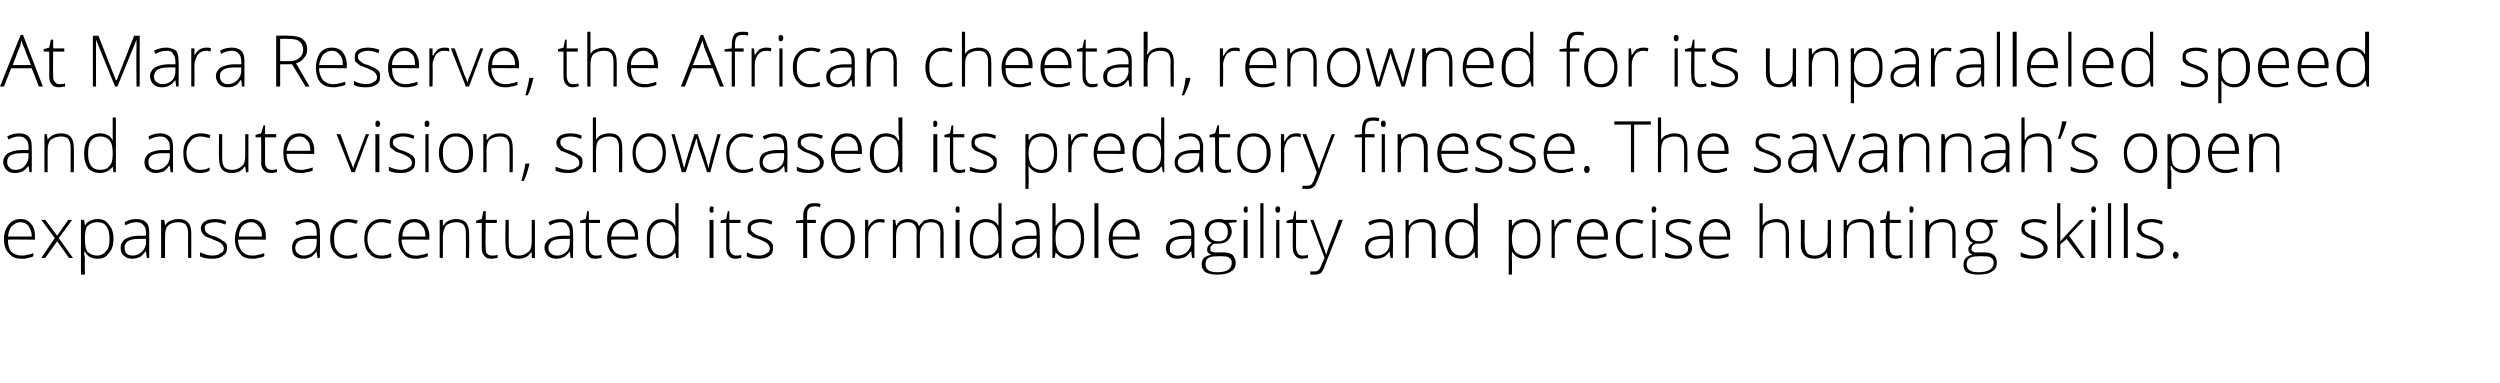 <?xml version="1.0" standalone="no"?>
<!DOCTYPE svg PUBLIC "-//W3C//DTD SVG 1.1//EN" "http://www.w3.org/Graphics/SVG/1.1/DTD/svg11.dtd">
<svg xmlns="http://www.w3.org/2000/svg" version="1.1" width="315px" height="48.2px" viewBox="0 -4 315 48.2" style="top:-4px">
  <desc>At Mara Reserve, the African cheetah, renowned for its unparalleled speed and acute vision, showcased its predatory f...</desc>
  <defs/>
  <g id="Polygon33177">
    <path d="M 2.7 28.6 C 2 28.6 1.5 28.4 1.1 27.9 C 0.7 27.5 0.5 26.9 0.5 26.1 C 0.5 25.4 0.7 24.8 1.1 24.3 C 1.5 23.8 2 23.6 2.6 23.6 C 3.2 23.6 3.6 23.8 3.9 24.2 C 4.3 24.6 4.4 25.1 4.4 25.8 C 4.42 25.81 4.4 26.2 4.4 26.2 C 4.4 26.2 0.98 26.16 1 26.2 C 1 26.8 1.1 27.3 1.4 27.7 C 1.7 28 2.2 28.2 2.7 28.2 C 3 28.2 3.2 28.2 3.4 28.1 C 3.7 28.1 3.9 28 4.2 27.9 C 4.2 27.9 4.2 28.3 4.2 28.3 C 4 28.4 3.7 28.5 3.5 28.5 C 3.3 28.6 3 28.6 2.7 28.6 Z M 2.6 24 C 2.1 24 1.8 24.2 1.5 24.5 C 1.2 24.8 1.1 25.2 1 25.8 C 1 25.8 4 25.8 4 25.8 C 4 25.2 3.8 24.8 3.6 24.5 C 3.4 24.2 3 24 2.6 24 Z M 6.9 26 L 5.2 23.7 L 5.7 23.7 L 7.2 25.7 L 8.6 23.7 L 9.1 23.7 L 7.4 26 L 9.2 28.5 L 8.7 28.5 L 7.2 26.4 L 5.7 28.5 L 5.2 28.5 L 6.9 26 Z M 12.3 28.6 C 11.5 28.6 11 28.3 10.7 27.7 C 10.66 27.75 10.6 27.7 10.6 27.7 C 10.6 27.7 10.64 28.12 10.6 28.1 C 10.7 28.3 10.7 28.6 10.7 28.8 C 10.66 28.83 10.7 30.6 10.7 30.6 L 10.2 30.6 L 10.2 23.7 L 10.6 23.7 L 10.7 24.4 C 10.7 24.4 10.7 24.39 10.7 24.4 C 11 23.9 11.6 23.6 12.3 23.6 C 12.9 23.6 13.4 23.8 13.7 24.3 C 14.1 24.7 14.3 25.3 14.3 26.1 C 14.3 26.9 14.1 27.5 13.7 27.9 C 13.4 28.4 12.9 28.6 12.3 28.6 Z M 12.3 28.2 C 12.7 28.2 13.1 28 13.4 27.6 C 13.7 27.3 13.8 26.8 13.8 26.1 C 13.8 24.7 13.3 24 12.3 24 C 11.7 24 11.3 24.2 11 24.5 C 10.8 24.8 10.7 25.3 10.7 26 C 10.7 26 10.7 26.1 10.7 26.1 C 10.7 26.9 10.8 27.4 11 27.7 C 11.3 28 11.7 28.2 12.3 28.2 Z M 18.5 28.5 L 18.4 27.7 C 18.4 27.7 18.33 27.73 18.3 27.7 C 18.1 28 17.8 28.3 17.6 28.4 C 17.3 28.5 17 28.6 16.7 28.6 C 16.2 28.6 15.9 28.5 15.6 28.2 C 15.3 28 15.2 27.6 15.2 27.2 C 15.2 26.8 15.4 26.4 15.8 26.1 C 16.2 25.9 16.7 25.7 17.5 25.7 C 17.48 25.72 18.4 25.7 18.4 25.7 C 18.4 25.7 18.39 25.38 18.4 25.4 C 18.4 24.9 18.3 24.6 18.1 24.4 C 17.9 24.1 17.6 24 17.2 24 C 16.8 24 16.3 24.1 15.8 24.4 C 15.8 24.4 15.7 24 15.7 24 C 16.2 23.7 16.7 23.6 17.2 23.6 C 17.8 23.6 18.2 23.8 18.4 24 C 18.7 24.3 18.8 24.7 18.8 25.3 C 18.8 25.31 18.8 28.5 18.8 28.5 L 18.5 28.5 Z M 16.7 28.2 C 17.2 28.2 17.6 28 17.9 27.7 C 18.2 27.4 18.4 27 18.4 26.5 C 18.37 26.53 18.4 26.1 18.4 26.1 C 18.4 26.1 17.53 26.09 17.5 26.1 C 16.9 26.1 16.4 26.2 16.1 26.4 C 15.8 26.6 15.7 26.9 15.7 27.2 C 15.7 27.5 15.8 27.8 15.9 27.9 C 16.1 28.1 16.4 28.2 16.7 28.2 Z M 23.7 28.5 C 23.7 28.5 23.68 25.39 23.7 25.4 C 23.7 24.9 23.6 24.6 23.4 24.3 C 23.2 24.1 22.9 24 22.4 24 C 21.9 24 21.4 24.2 21.2 24.4 C 20.9 24.7 20.8 25.2 20.8 25.8 C 20.78 25.85 20.8 28.5 20.8 28.5 L 20.3 28.5 L 20.3 23.7 L 20.7 23.7 L 20.8 24.4 C 20.8 24.4 20.83 24.36 20.8 24.4 C 21.1 23.9 21.7 23.6 22.5 23.6 C 23.6 23.6 24.1 24.2 24.1 25.4 C 24.11 25.36 24.1 28.5 24.1 28.5 L 23.7 28.5 Z M 28.6 27.2 C 28.6 27.7 28.5 28 28.1 28.2 C 27.8 28.5 27.3 28.6 26.7 28.6 C 26.1 28.6 25.6 28.5 25.2 28.3 C 25.2 28.3 25.2 27.8 25.2 27.8 C 25.7 28 26.2 28.2 26.7 28.2 C 27.2 28.2 27.6 28.1 27.8 27.9 C 28.1 27.8 28.2 27.6 28.2 27.3 C 28.2 27.1 28.1 26.9 27.9 26.7 C 27.7 26.5 27.4 26.4 26.9 26.2 C 26.5 26 26.1 25.9 25.9 25.8 C 25.7 25.6 25.6 25.5 25.5 25.4 C 25.4 25.2 25.3 25 25.3 24.8 C 25.3 24.4 25.5 24.1 25.8 23.9 C 26.1 23.7 26.5 23.6 27.1 23.6 C 27.6 23.6 28.1 23.7 28.5 23.9 C 28.5 23.9 28.4 24.3 28.4 24.3 C 27.9 24.1 27.5 24 27.1 24 C 26.7 24 26.4 24.1 26.1 24.2 C 25.9 24.3 25.8 24.5 25.8 24.7 C 25.8 25 25.9 25.2 26 25.3 C 26.2 25.5 26.6 25.7 27.1 25.8 C 27.5 26 27.8 26.1 28 26.3 C 28.2 26.4 28.4 26.5 28.5 26.7 C 28.6 26.8 28.6 27 28.6 27.2 Z M 31.8 28.6 C 31.1 28.6 30.5 28.4 30.2 27.9 C 29.8 27.5 29.6 26.9 29.6 26.1 C 29.6 25.4 29.8 24.8 30.1 24.3 C 30.5 23.8 31 23.6 31.6 23.6 C 32.2 23.6 32.7 23.8 33 24.2 C 33.3 24.6 33.5 25.1 33.5 25.8 C 33.47 25.81 33.5 26.2 33.5 26.2 C 33.5 26.2 30.03 26.16 30 26.2 C 30 26.8 30.2 27.3 30.5 27.7 C 30.8 28 31.2 28.2 31.8 28.2 C 32 28.2 32.3 28.2 32.5 28.1 C 32.7 28.1 33 28 33.3 27.9 C 33.3 27.9 33.3 28.3 33.3 28.3 C 33 28.4 32.8 28.5 32.5 28.5 C 32.3 28.6 32.1 28.6 31.8 28.6 Z M 31.6 24 C 31.2 24 30.8 24.2 30.5 24.5 C 30.3 24.8 30.1 25.2 30.1 25.8 C 30.1 25.8 33 25.8 33 25.8 C 33 25.2 32.9 24.8 32.6 24.5 C 32.4 24.2 32.1 24 31.6 24 Z M 40 28.5 L 39.9 27.7 C 39.9 27.7 39.88 27.73 39.9 27.7 C 39.6 28 39.4 28.3 39.1 28.4 C 38.9 28.5 38.6 28.6 38.2 28.6 C 37.8 28.6 37.4 28.5 37.1 28.2 C 36.9 28 36.8 27.6 36.8 27.2 C 36.8 26.8 36.9 26.4 37.3 26.1 C 37.7 25.9 38.3 25.7 39 25.7 C 39.02 25.72 39.9 25.7 39.9 25.7 C 39.9 25.7 39.93 25.38 39.9 25.4 C 39.9 24.9 39.8 24.6 39.7 24.4 C 39.5 24.1 39.2 24 38.8 24 C 38.3 24 37.9 24.1 37.4 24.4 C 37.4 24.4 37.2 24 37.2 24 C 37.8 23.7 38.3 23.6 38.8 23.6 C 39.3 23.6 39.7 23.8 40 24 C 40.2 24.3 40.3 24.7 40.3 25.3 C 40.35 25.31 40.3 28.5 40.3 28.5 L 40 28.5 Z M 38.3 28.2 C 38.8 28.2 39.2 28 39.5 27.7 C 39.8 27.4 39.9 27 39.9 26.5 C 39.92 26.53 39.9 26.1 39.9 26.1 C 39.9 26.1 39.08 26.09 39.1 26.1 C 38.4 26.1 37.9 26.2 37.6 26.4 C 37.4 26.6 37.2 26.9 37.2 27.2 C 37.2 27.5 37.3 27.8 37.5 27.9 C 37.7 28.1 37.9 28.2 38.3 28.2 Z M 45 28.4 C 44.7 28.5 44.3 28.6 43.8 28.6 C 43.1 28.6 42.6 28.4 42.2 27.9 C 41.8 27.5 41.6 26.9 41.6 26.1 C 41.6 25.3 41.8 24.7 42.2 24.3 C 42.6 23.8 43.2 23.6 43.9 23.6 C 44.3 23.6 44.7 23.7 45.1 23.8 C 45.1 23.8 44.9 24.2 44.9 24.2 C 44.5 24.1 44.2 24 43.9 24 C 43.3 24 42.8 24.2 42.5 24.6 C 42.2 24.9 42.1 25.4 42.1 26.1 C 42.1 26.8 42.2 27.3 42.5 27.6 C 42.8 28 43.2 28.2 43.8 28.2 C 44.2 28.2 44.6 28.1 45 27.9 C 45 27.95 45 28.4 45 28.4 C 45 28.4 45 28.35 45 28.4 Z M 49.3 28.4 C 49 28.5 48.6 28.6 48.1 28.6 C 47.4 28.6 46.9 28.4 46.5 27.9 C 46.1 27.5 45.9 26.9 45.9 26.1 C 45.9 25.3 46.1 24.7 46.5 24.3 C 46.9 23.8 47.4 23.6 48.1 23.6 C 48.6 23.6 49 23.7 49.3 23.8 C 49.3 23.8 49.2 24.2 49.2 24.2 C 48.8 24.1 48.4 24 48.1 24 C 47.5 24 47.1 24.2 46.8 24.6 C 46.5 24.9 46.3 25.4 46.3 26.1 C 46.3 26.8 46.5 27.3 46.8 27.6 C 47.1 28 47.5 28.2 48.1 28.2 C 48.5 28.2 48.9 28.1 49.3 27.9 C 49.28 27.95 49.3 28.4 49.3 28.4 C 49.3 28.4 49.28 28.35 49.3 28.4 Z M 52.4 28.6 C 51.7 28.6 51.1 28.4 50.8 27.9 C 50.4 27.5 50.2 26.9 50.2 26.1 C 50.2 25.4 50.4 24.8 50.7 24.3 C 51.1 23.8 51.6 23.6 52.2 23.6 C 52.8 23.6 53.3 23.8 53.6 24.2 C 53.9 24.6 54.1 25.1 54.1 25.8 C 54.07 25.81 54.1 26.2 54.1 26.2 C 54.1 26.2 50.63 26.16 50.6 26.2 C 50.6 26.8 50.8 27.3 51.1 27.7 C 51.4 28 51.8 28.2 52.4 28.2 C 52.6 28.2 52.9 28.2 53.1 28.1 C 53.3 28.1 53.6 28 53.9 27.9 C 53.9 27.9 53.9 28.3 53.9 28.3 C 53.6 28.4 53.4 28.5 53.1 28.5 C 52.9 28.6 52.6 28.6 52.4 28.6 Z M 52.2 24 C 51.8 24 51.4 24.2 51.1 24.5 C 50.9 24.8 50.7 25.2 50.7 25.8 C 50.7 25.8 53.6 25.8 53.6 25.8 C 53.6 25.2 53.5 24.8 53.2 24.5 C 53 24.2 52.7 24 52.2 24 Z M 58.7 28.5 C 58.7 28.5 58.72 25.39 58.7 25.4 C 58.7 24.9 58.6 24.6 58.4 24.3 C 58.2 24.1 57.9 24 57.5 24 C 56.9 24 56.5 24.2 56.2 24.4 C 56 24.7 55.8 25.2 55.8 25.8 C 55.82 25.85 55.8 28.5 55.8 28.5 L 55.4 28.5 L 55.4 23.7 L 55.8 23.7 L 55.8 24.4 C 55.8 24.4 55.86 24.36 55.9 24.4 C 56.2 23.9 56.7 23.6 57.5 23.6 C 58.6 23.6 59.1 24.2 59.1 25.4 C 59.15 25.36 59.1 28.5 59.1 28.5 L 58.7 28.5 Z M 62 28.2 C 62.2 28.2 62.5 28.2 62.7 28.1 C 62.7 28.1 62.7 28.5 62.7 28.5 C 62.5 28.5 62.2 28.6 61.9 28.6 C 61.5 28.6 61.2 28.5 61 28.2 C 60.8 28 60.7 27.7 60.7 27.2 C 60.71 27.17 60.7 24.1 60.7 24.1 L 60 24.1 L 60 23.8 L 60.7 23.6 L 60.9 22.6 L 61.2 22.6 L 61.2 23.7 L 62.6 23.7 L 62.6 24.1 L 61.2 24.1 C 61.2 24.1 61.15 27.11 61.2 27.1 C 61.2 27.5 61.2 27.7 61.3 27.9 C 61.5 28.1 61.7 28.2 62 28.2 Z M 64.1 23.7 C 64.1 23.7 64.09 26.8 64.1 26.8 C 64.1 27.3 64.2 27.6 64.4 27.9 C 64.6 28.1 64.9 28.2 65.3 28.2 C 65.9 28.2 66.3 28 66.6 27.7 C 66.9 27.5 67 27 67 26.3 C 66.99 26.35 67 23.7 67 23.7 L 67.4 23.7 L 67.4 28.5 L 67 28.5 L 67 27.8 C 67 27.8 66.94 27.83 66.9 27.8 C 66.6 28.3 66.1 28.6 65.3 28.6 C 64.2 28.6 63.7 28 63.7 26.8 C 63.65 26.83 63.7 23.7 63.7 23.7 L 64.1 23.7 Z M 71.9 28.5 L 71.8 27.7 C 71.8 27.7 71.77 27.73 71.8 27.7 C 71.5 28 71.3 28.3 71 28.4 C 70.8 28.5 70.5 28.6 70.1 28.6 C 69.7 28.6 69.3 28.5 69 28.2 C 68.8 28 68.6 27.6 68.6 27.2 C 68.6 26.8 68.8 26.4 69.2 26.1 C 69.6 25.9 70.2 25.7 70.9 25.7 C 70.91 25.72 71.8 25.7 71.8 25.7 C 71.8 25.7 71.82 25.38 71.8 25.4 C 71.8 24.9 71.7 24.6 71.5 24.4 C 71.4 24.1 71.1 24 70.7 24 C 70.2 24 69.8 24.1 69.3 24.4 C 69.3 24.4 69.1 24 69.1 24 C 69.6 23.7 70.2 23.6 70.7 23.6 C 71.2 23.6 71.6 23.8 71.8 24 C 72.1 24.3 72.2 24.7 72.2 25.3 C 72.24 25.31 72.2 28.5 72.2 28.5 L 71.9 28.5 Z M 70.2 28.2 C 70.7 28.2 71.1 28 71.4 27.7 C 71.7 27.4 71.8 27 71.8 26.5 C 71.81 26.53 71.8 26.1 71.8 26.1 C 71.8 26.1 70.97 26.09 71 26.1 C 70.3 26.1 69.8 26.2 69.5 26.4 C 69.3 26.6 69.1 26.9 69.1 27.2 C 69.1 27.5 69.2 27.8 69.4 27.9 C 69.6 28.1 69.8 28.2 70.2 28.2 Z M 75 28.2 C 75.3 28.2 75.6 28.2 75.8 28.1 C 75.8 28.1 75.8 28.5 75.8 28.5 C 75.6 28.5 75.3 28.6 75 28.6 C 74.6 28.6 74.3 28.5 74.1 28.2 C 73.9 28 73.8 27.7 73.8 27.2 C 73.8 27.17 73.8 24.1 73.8 24.1 L 73.1 24.1 L 73.1 23.8 L 73.8 23.6 L 74 22.6 L 74.2 22.6 L 74.2 23.7 L 75.6 23.7 L 75.6 24.1 L 74.2 24.1 C 74.2 24.1 74.25 27.11 74.2 27.1 C 74.2 27.5 74.3 27.7 74.4 27.9 C 74.6 28.1 74.8 28.2 75 28.2 Z M 78.7 28.6 C 78 28.6 77.5 28.4 77.1 27.9 C 76.7 27.5 76.5 26.9 76.5 26.1 C 76.5 25.4 76.7 24.8 77.1 24.3 C 77.5 23.8 78 23.6 78.6 23.6 C 79.2 23.6 79.6 23.8 79.9 24.2 C 80.3 24.6 80.4 25.1 80.4 25.8 C 80.42 25.81 80.4 26.2 80.4 26.2 C 80.4 26.2 76.98 26.16 77 26.2 C 77 26.8 77.1 27.3 77.4 27.7 C 77.7 28 78.2 28.2 78.7 28.2 C 79 28.2 79.2 28.2 79.4 28.1 C 79.7 28.1 79.9 28 80.2 27.9 C 80.2 27.9 80.2 28.3 80.2 28.3 C 80 28.4 79.7 28.5 79.5 28.5 C 79.3 28.6 79 28.6 78.7 28.6 Z M 78.6 24 C 78.1 24 77.8 24.2 77.5 24.5 C 77.2 24.8 77.1 25.2 77 25.8 C 77 25.8 80 25.8 80 25.8 C 80 25.2 79.8 24.8 79.6 24.5 C 79.4 24.2 79 24 78.6 24 Z M 83.5 23.6 C 83.8 23.6 84.1 23.7 84.4 23.8 C 84.6 23.9 84.9 24.1 85.1 24.5 C 85.1 24.5 85.1 24.5 85.1 24.5 C 85.1 24.1 85.1 23.7 85.1 23.4 C 85.06 23.37 85.1 21.6 85.1 21.6 L 85.5 21.6 L 85.5 28.5 L 85.2 28.5 L 85.1 27.8 C 85.1 27.8 85.06 27.76 85.1 27.8 C 84.7 28.3 84.2 28.6 83.5 28.6 C 82.8 28.6 82.3 28.4 82 28 C 81.6 27.5 81.5 27 81.5 26.2 C 81.5 25.3 81.6 24.7 82 24.3 C 82.3 23.8 82.8 23.6 83.5 23.6 Z M 83.5 24 C 83 24 82.6 24.2 82.3 24.6 C 82 24.9 81.9 25.5 81.9 26.2 C 81.9 27.5 82.4 28.2 83.5 28.2 C 84 28.2 84.4 28 84.7 27.7 C 84.9 27.4 85.1 26.9 85.1 26.2 C 85.1 26.2 85.1 26.1 85.1 26.1 C 85.1 25.4 84.9 24.8 84.7 24.5 C 84.4 24.2 84 24 83.5 24 Z M 89.9 28.5 L 89.4 28.5 L 89.4 23.7 L 89.9 23.7 L 89.9 28.5 Z M 89.6 22.8 C 89.5 22.8 89.4 22.7 89.4 22.4 C 89.4 22.1 89.5 22 89.6 22 C 89.7 22 89.8 22 89.9 22.1 C 89.9 22.1 89.9 22.2 89.9 22.4 C 89.9 22.5 89.9 22.6 89.9 22.7 C 89.8 22.8 89.7 22.8 89.6 22.8 C 89.6 22.8 89.6 22.8 89.6 22.8 Z M 92.7 28.2 C 93 28.2 93.2 28.2 93.4 28.1 C 93.4 28.1 93.4 28.5 93.4 28.5 C 93.2 28.5 93 28.6 92.7 28.6 C 92.3 28.6 92 28.5 91.8 28.2 C 91.6 28 91.5 27.7 91.5 27.2 C 91.49 27.17 91.5 24.1 91.5 24.1 L 90.8 24.1 L 90.8 23.8 L 91.5 23.6 L 91.7 22.6 L 91.9 22.6 L 91.9 23.7 L 93.3 23.7 L 93.3 24.1 L 91.9 24.1 C 91.9 24.1 91.93 27.11 91.9 27.1 C 91.9 27.5 92 27.7 92.1 27.9 C 92.3 28.1 92.5 28.2 92.7 28.2 Z M 97.4 27.2 C 97.4 27.7 97.3 28 97 28.2 C 96.6 28.5 96.2 28.6 95.6 28.6 C 94.9 28.6 94.4 28.5 94.1 28.3 C 94.1 28.3 94.1 27.8 94.1 27.8 C 94.5 28 95 28.2 95.6 28.2 C 96 28.2 96.4 28.1 96.6 27.9 C 96.9 27.8 97 27.6 97 27.3 C 97 27.1 96.9 26.9 96.7 26.7 C 96.5 26.5 96.2 26.4 95.8 26.2 C 95.3 26 94.9 25.9 94.8 25.8 C 94.6 25.6 94.4 25.5 94.3 25.4 C 94.2 25.2 94.2 25 94.2 24.8 C 94.2 24.4 94.3 24.1 94.6 23.9 C 94.9 23.7 95.3 23.6 95.9 23.6 C 96.4 23.6 96.9 23.7 97.3 23.9 C 97.3 23.9 97.2 24.3 97.2 24.3 C 96.7 24.1 96.3 24 95.9 24 C 95.5 24 95.2 24.1 95 24.2 C 94.7 24.3 94.6 24.5 94.6 24.7 C 94.6 25 94.7 25.2 94.9 25.3 C 95.1 25.5 95.4 25.7 95.9 25.8 C 96.3 26 96.7 26.1 96.9 26.3 C 97.1 26.4 97.2 26.5 97.3 26.7 C 97.4 26.8 97.4 27 97.4 27.2 Z M 102.8 24.1 L 101.7 24.1 L 101.7 28.5 L 101.2 28.5 L 101.2 24.1 L 100.3 24.1 L 100.3 23.8 L 101.2 23.7 C 101.2 23.7 101.23 23.3 101.2 23.3 C 101.2 22.7 101.3 22.3 101.6 22 C 101.8 21.7 102.1 21.6 102.6 21.6 C 102.9 21.6 103.1 21.6 103.4 21.7 C 103.4 21.7 103.3 22.1 103.3 22.1 C 103.1 22 102.8 22 102.6 22 C 102.3 22 102 22.1 101.9 22.3 C 101.7 22.5 101.7 22.8 101.7 23.3 C 101.66 23.27 101.7 23.7 101.7 23.7 L 102.8 23.7 L 102.8 24.1 Z M 107.7 26.1 C 107.7 26.9 107.5 27.5 107.1 27.9 C 106.7 28.4 106.2 28.6 105.5 28.6 C 105.1 28.6 104.7 28.5 104.4 28.3 C 104.1 28.1 103.9 27.8 103.7 27.4 C 103.5 27 103.4 26.6 103.4 26.1 C 103.4 25.3 103.6 24.7 104 24.3 C 104.4 23.8 104.9 23.6 105.6 23.6 C 106.2 23.6 106.7 23.8 107.1 24.3 C 107.5 24.7 107.7 25.3 107.7 26.1 Z M 103.9 26.1 C 103.9 26.7 104 27.3 104.3 27.6 C 104.6 28 105 28.2 105.5 28.2 C 106.1 28.2 106.5 28 106.8 27.6 C 107.1 27.3 107.2 26.7 107.2 26.1 C 107.2 25.4 107.1 24.9 106.8 24.6 C 106.5 24.2 106.1 24 105.5 24 C 105 24 104.6 24.2 104.3 24.6 C 104 24.9 103.9 25.4 103.9 26.1 Z M 110.9 23.6 C 111.1 23.6 111.3 23.6 111.5 23.7 C 111.5 23.7 111.4 24.1 111.4 24.1 C 111.2 24 111 24 110.8 24 C 110.4 24 110.1 24.2 109.8 24.5 C 109.5 24.9 109.4 25.3 109.4 25.8 C 109.42 25.85 109.4 28.5 109.4 28.5 L 109 28.5 L 109 23.7 L 109.4 23.7 L 109.4 24.6 C 109.4 24.6 109.43 24.57 109.4 24.6 C 109.6 24.2 109.8 24 110.1 23.8 C 110.3 23.7 110.5 23.6 110.9 23.6 Z M 118.5 28.5 C 118.5 28.5 118.45 25.35 118.5 25.4 C 118.5 24.9 118.4 24.5 118.2 24.3 C 118 24.1 117.7 24 117.3 24 C 116.9 24 116.5 24.1 116.3 24.4 C 116 24.7 115.9 25.1 115.9 25.7 C 115.91 25.69 115.9 28.5 115.9 28.5 L 115.5 28.5 C 115.5 28.5 115.47 25.22 115.5 25.2 C 115.5 24.4 115.1 24 114.4 24 C 113.9 24 113.5 24.2 113.3 24.4 C 113 24.7 112.9 25.2 112.9 25.8 C 112.92 25.85 112.9 28.5 112.9 28.5 L 112.5 28.5 L 112.5 23.7 L 112.8 23.7 L 112.9 24.4 C 112.9 24.4 112.97 24.36 113 24.4 C 113.1 24.1 113.3 23.9 113.5 23.8 C 113.8 23.7 114 23.6 114.3 23.6 C 115.1 23.6 115.6 23.9 115.8 24.5 C 115.8 24.5 115.8 24.5 115.8 24.5 C 116 24.2 116.2 24 116.4 23.8 C 116.7 23.7 117 23.6 117.3 23.6 C 117.8 23.6 118.2 23.8 118.5 24 C 118.8 24.3 118.9 24.8 118.9 25.4 C 118.89 25.36 118.9 28.5 118.9 28.5 L 118.5 28.5 Z M 120.9 28.5 L 120.4 28.5 L 120.4 23.7 L 120.9 23.7 L 120.9 28.5 Z M 120.6 22.8 C 120.5 22.8 120.4 22.7 120.4 22.4 C 120.4 22.1 120.5 22 120.6 22 C 120.7 22 120.8 22 120.9 22.1 C 120.9 22.1 120.9 22.2 120.9 22.4 C 120.9 22.5 120.9 22.6 120.9 22.7 C 120.8 22.8 120.7 22.8 120.6 22.8 C 120.6 22.8 120.6 22.8 120.6 22.8 Z M 124.2 23.6 C 124.6 23.6 124.9 23.7 125.1 23.8 C 125.4 23.9 125.6 24.1 125.8 24.5 C 125.8 24.5 125.8 24.5 125.8 24.5 C 125.8 24.1 125.8 23.7 125.8 23.4 C 125.79 23.37 125.8 21.6 125.8 21.6 L 126.2 21.6 L 126.2 28.5 L 125.9 28.5 L 125.8 27.8 C 125.8 27.8 125.79 27.76 125.8 27.8 C 125.4 28.3 124.9 28.6 124.2 28.6 C 123.6 28.6 123.1 28.4 122.7 28 C 122.4 27.5 122.2 27 122.2 26.2 C 122.2 25.3 122.4 24.7 122.7 24.3 C 123.1 23.8 123.6 23.6 124.2 23.6 Z M 124.2 24 C 123.7 24 123.3 24.2 123 24.6 C 122.8 24.9 122.6 25.5 122.6 26.2 C 122.6 27.5 123.2 28.2 124.2 28.2 C 124.8 28.2 125.2 28 125.4 27.7 C 125.7 27.4 125.8 26.9 125.8 26.2 C 125.8 26.2 125.8 26.1 125.8 26.1 C 125.8 25.4 125.7 24.8 125.4 24.5 C 125.2 24.2 124.8 24 124.2 24 Z M 130.7 28.5 L 130.6 27.7 C 130.6 27.7 130.58 27.73 130.6 27.7 C 130.3 28 130.1 28.3 129.8 28.4 C 129.6 28.5 129.3 28.6 128.9 28.6 C 128.5 28.6 128.1 28.5 127.8 28.2 C 127.6 28 127.5 27.6 127.5 27.2 C 127.5 26.8 127.6 26.4 128 26.1 C 128.4 25.9 129 25.7 129.7 25.7 C 129.72 25.72 130.6 25.7 130.6 25.7 C 130.6 25.7 130.63 25.38 130.6 25.4 C 130.6 24.9 130.5 24.6 130.4 24.4 C 130.2 24.1 129.9 24 129.5 24 C 129 24 128.6 24.1 128.1 24.4 C 128.1 24.4 127.9 24 127.9 24 C 128.4 23.7 129 23.6 129.5 23.6 C 130 23.6 130.4 23.8 130.7 24 C 130.9 24.3 131 24.7 131 25.3 C 131.04 25.31 131 28.5 131 28.5 L 130.7 28.5 Z M 129 28.2 C 129.5 28.2 129.9 28 130.2 27.7 C 130.5 27.4 130.6 27 130.6 26.5 C 130.61 26.53 130.6 26.1 130.6 26.1 C 130.6 26.1 129.78 26.09 129.8 26.1 C 129.1 26.1 128.6 26.2 128.3 26.4 C 128.1 26.6 127.9 26.9 127.9 27.2 C 127.9 27.5 128 27.8 128.2 27.9 C 128.4 28.1 128.6 28.2 129 28.2 Z M 134.6 23.6 C 135.3 23.6 135.8 23.8 136.1 24.2 C 136.5 24.7 136.6 25.3 136.6 26.1 C 136.6 26.9 136.4 27.5 136.1 27.9 C 135.7 28.4 135.2 28.6 134.6 28.6 C 134.3 28.6 133.9 28.5 133.7 28.4 C 133.4 28.2 133.2 28 133 27.8 C 133.03 27.77 133 27.8 133 27.8 L 132.9 28.5 L 132.6 28.5 L 132.6 21.6 L 133 21.6 C 133 21.6 133.03 23.37 133 23.4 C 133 23.6 133 23.9 133 24.1 C 133.01 24.08 133 24.5 133 24.5 C 133 24.5 133.03 24.45 133 24.5 C 133.2 24.2 133.4 24 133.7 23.8 C 133.9 23.7 134.2 23.6 134.6 23.6 Z M 136.2 26.1 C 136.2 24.7 135.6 24 134.6 24 C 134 24 133.6 24.2 133.4 24.5 C 133.1 24.8 133 25.4 133 26.1 C 133 26.1 133 26.2 133 26.2 C 133 26.9 133.2 27.4 133.4 27.7 C 133.7 28 134.1 28.2 134.6 28.2 C 135.1 28.2 135.5 28 135.8 27.6 C 136 27.3 136.2 26.8 136.2 26.1 C 136.2 26.1 136.2 26.1 136.2 26.1 Z M 138.4 28.5 L 137.9 28.5 L 137.9 21.6 L 138.4 21.6 L 138.4 28.5 Z M 141.9 28.6 C 141.2 28.6 140.7 28.4 140.3 27.9 C 139.9 27.5 139.7 26.9 139.7 26.1 C 139.7 25.4 139.9 24.8 140.3 24.3 C 140.6 23.8 141.1 23.6 141.8 23.6 C 142.3 23.6 142.8 23.8 143.1 24.2 C 143.4 24.6 143.6 25.1 143.6 25.8 C 143.6 25.81 143.6 26.2 143.6 26.2 C 143.6 26.2 140.16 26.16 140.2 26.2 C 140.2 26.8 140.3 27.3 140.6 27.7 C 140.9 28 141.4 28.2 141.9 28.2 C 142.2 28.2 142.4 28.2 142.6 28.1 C 142.8 28.1 143.1 28 143.4 27.9 C 143.4 27.9 143.4 28.3 143.4 28.3 C 143.1 28.4 142.9 28.5 142.7 28.5 C 142.4 28.6 142.2 28.6 141.9 28.6 Z M 141.8 24 C 141.3 24 141 24.2 140.7 24.5 C 140.4 24.8 140.2 25.2 140.2 25.8 C 140.2 25.8 143.1 25.8 143.1 25.8 C 143.1 25.2 143 24.8 142.8 24.5 C 142.5 24.2 142.2 24 141.8 24 Z M 150.2 28.5 L 150.1 27.7 C 150.1 27.7 150.02 27.73 150 27.7 C 149.8 28 149.5 28.3 149.3 28.4 C 149 28.5 148.7 28.6 148.4 28.6 C 147.9 28.6 147.5 28.5 147.3 28.2 C 147 28 146.9 27.6 146.9 27.2 C 146.9 26.8 147.1 26.4 147.5 26.1 C 147.9 25.9 148.4 25.7 149.2 25.7 C 149.16 25.72 150.1 25.7 150.1 25.7 C 150.1 25.7 150.07 25.38 150.1 25.4 C 150.1 24.9 150 24.6 149.8 24.4 C 149.6 24.1 149.3 24 148.9 24 C 148.5 24 148 24.1 147.5 24.4 C 147.5 24.4 147.4 24 147.4 24 C 147.9 23.7 148.4 23.6 148.9 23.6 C 149.4 23.6 149.8 23.8 150.1 24 C 150.4 24.3 150.5 24.7 150.5 25.3 C 150.48 25.31 150.5 28.5 150.5 28.5 L 150.2 28.5 Z M 148.4 28.2 C 148.9 28.2 149.3 28 149.6 27.7 C 149.9 27.4 150.1 27 150.1 26.5 C 150.05 26.53 150.1 26.1 150.1 26.1 C 150.1 26.1 149.22 26.09 149.2 26.1 C 148.5 26.1 148.1 26.2 147.8 26.4 C 147.5 26.6 147.4 26.9 147.4 27.2 C 147.4 27.5 147.4 27.8 147.6 27.9 C 147.8 28.1 148.1 28.2 148.4 28.2 Z M 155.8 23.7 L 155.8 24 C 155.8 24 154.77 24.07 154.8 24.1 C 155 24.4 155.2 24.8 155.2 25.2 C 155.2 25.6 155 26 154.7 26.3 C 154.4 26.6 154 26.7 153.5 26.7 C 153.3 26.7 153.1 26.7 153 26.7 C 152.8 26.8 152.7 26.9 152.6 27 C 152.5 27.1 152.5 27.2 152.5 27.4 C 152.5 27.5 152.5 27.7 152.7 27.7 C 152.8 27.8 153 27.8 153.2 27.8 C 153.2 27.8 154.1 27.8 154.1 27.8 C 154.6 27.8 155 27.9 155.3 28.1 C 155.5 28.4 155.7 28.7 155.7 29.1 C 155.7 29.6 155.5 30 155.1 30.2 C 154.7 30.5 154.1 30.6 153.3 30.6 C 152.7 30.6 152.3 30.5 151.9 30.3 C 151.6 30.1 151.4 29.7 151.4 29.3 C 151.4 29 151.5 28.7 151.7 28.5 C 151.9 28.3 152.2 28.2 152.6 28.1 C 152.4 28 152.3 27.9 152.2 27.8 C 152.1 27.7 152.1 27.6 152.1 27.4 C 152.1 27.1 152.3 26.8 152.7 26.6 C 152.4 26.5 152.2 26.3 152 26 C 151.9 25.8 151.8 25.5 151.8 25.2 C 151.8 24.7 152 24.3 152.3 24 C 152.6 23.8 153 23.6 153.5 23.6 C 153.8 23.6 154.1 23.6 154.2 23.7 C 154.23 23.71 155.8 23.7 155.8 23.7 Z M 153.2 28.3 C 152.3 28.3 151.9 28.6 151.9 29.3 C 151.9 30 152.4 30.3 153.4 30.3 C 154.6 30.3 155.2 29.9 155.2 29.1 C 155.2 28.8 155.1 28.6 154.9 28.5 C 154.7 28.3 154.4 28.3 154 28.3 C 153.98 28.26 153.2 28.3 153.2 28.3 C 153.2 28.3 153.2 28.26 153.2 28.3 Z M 152.3 25.2 C 152.3 25.6 152.4 25.9 152.6 26.1 C 152.8 26.3 153.1 26.4 153.5 26.4 C 153.9 26.4 154.2 26.3 154.4 26.1 C 154.6 25.9 154.7 25.6 154.7 25.2 C 154.7 24.8 154.6 24.5 154.4 24.3 C 154.2 24.1 153.9 24 153.5 24 C 153.1 24 152.8 24.1 152.6 24.3 C 152.4 24.5 152.3 24.8 152.3 25.2 Z M 157.2 28.5 L 156.7 28.5 L 156.7 23.7 L 157.2 23.7 L 157.2 28.5 Z M 157 22.8 C 156.8 22.8 156.7 22.7 156.7 22.4 C 156.7 22.1 156.8 22 157 22 C 157 22 157.1 22 157.2 22.1 C 157.2 22.1 157.2 22.2 157.2 22.4 C 157.2 22.5 157.2 22.6 157.2 22.7 C 157.1 22.8 157 22.8 157 22.8 C 157 22.8 157 22.8 157 22.8 Z M 159.2 28.5 L 158.8 28.5 L 158.8 21.6 L 159.2 21.6 L 159.2 28.5 Z M 161.2 28.5 L 160.8 28.5 L 160.8 23.7 L 161.2 23.7 L 161.2 28.5 Z M 161 22.8 C 160.8 22.8 160.7 22.7 160.7 22.4 C 160.7 22.1 160.8 22 161 22 C 161.1 22 161.2 22 161.2 22.1 C 161.3 22.1 161.3 22.2 161.3 22.4 C 161.3 22.5 161.3 22.6 161.2 22.7 C 161.2 22.8 161.1 22.8 161 22.8 C 161 22.8 161 22.8 161 22.8 Z M 164.1 28.2 C 164.4 28.2 164.6 28.2 164.8 28.1 C 164.8 28.1 164.8 28.5 164.8 28.5 C 164.6 28.5 164.4 28.6 164.1 28.6 C 163.7 28.6 163.4 28.5 163.2 28.2 C 163 28 162.9 27.7 162.9 27.2 C 162.86 27.17 162.9 24.1 162.9 24.1 L 162.1 24.1 L 162.1 23.8 L 162.9 23.6 L 163.1 22.6 L 163.3 22.6 L 163.3 23.7 L 164.7 23.7 L 164.7 24.1 L 163.3 24.1 C 163.3 24.1 163.3 27.11 163.3 27.1 C 163.3 27.5 163.4 27.7 163.5 27.9 C 163.6 28.1 163.8 28.2 164.1 28.2 Z M 165.1 23.7 L 165.5 23.7 C 165.5 23.7 166.51 26.39 166.5 26.4 C 166.8 27.2 167 27.8 167.1 28.1 C 167.1 28.1 167.1 28.1 167.1 28.1 C 167.2 27.7 167.4 27.1 167.7 26.4 C 167.73 26.36 168.7 23.7 168.7 23.7 L 169.2 23.7 C 169.2 23.7 167.04 29.26 167 29.3 C 166.9 29.7 166.7 30 166.6 30.2 C 166.5 30.3 166.4 30.5 166.2 30.5 C 166 30.6 165.9 30.6 165.6 30.6 C 165.5 30.6 165.3 30.6 165.1 30.6 C 165.1 30.6 165.1 30.2 165.1 30.2 C 165.2 30.2 165.4 30.2 165.6 30.2 C 165.8 30.2 165.9 30.2 166 30.1 C 166.1 30.1 166.2 30 166.3 29.8 C 166.4 29.7 166.5 29.4 166.6 29.1 C 166.8 28.8 166.8 28.6 166.9 28.5 C 166.88 28.49 165.1 23.7 165.1 23.7 Z M 175.2 28.5 L 175.1 27.7 C 175.1 27.7 175.08 27.73 175.1 27.7 C 174.8 28 174.6 28.3 174.3 28.4 C 174.1 28.5 173.8 28.6 173.4 28.6 C 173 28.6 172.6 28.5 172.3 28.2 C 172.1 28 172 27.6 172 27.2 C 172 26.8 172.1 26.4 172.5 26.1 C 172.9 25.9 173.5 25.7 174.2 25.7 C 174.22 25.72 175.1 25.7 175.1 25.7 C 175.1 25.7 175.13 25.38 175.1 25.4 C 175.1 24.9 175 24.6 174.9 24.4 C 174.7 24.1 174.4 24 174 24 C 173.5 24 173.1 24.1 172.6 24.4 C 172.6 24.4 172.4 24 172.4 24 C 172.9 23.7 173.5 23.6 174 23.6 C 174.5 23.6 174.9 23.8 175.2 24 C 175.4 24.3 175.5 24.7 175.5 25.3 C 175.54 25.31 175.5 28.5 175.5 28.5 L 175.2 28.5 Z M 173.5 28.2 C 174 28.2 174.4 28 174.7 27.7 C 175 27.4 175.1 27 175.1 26.5 C 175.11 26.53 175.1 26.1 175.1 26.1 C 175.1 26.1 174.28 26.09 174.3 26.1 C 173.6 26.1 173.1 26.2 172.8 26.4 C 172.6 26.6 172.4 26.9 172.4 27.2 C 172.4 27.5 172.5 27.8 172.7 27.9 C 172.9 28.1 173.1 28.2 173.5 28.2 Z M 180.4 28.5 C 180.4 28.5 180.42 25.39 180.4 25.4 C 180.4 24.9 180.3 24.6 180.1 24.3 C 179.9 24.1 179.6 24 179.2 24 C 178.6 24 178.2 24.2 177.9 24.4 C 177.7 24.7 177.5 25.2 177.5 25.8 C 177.53 25.85 177.5 28.5 177.5 28.5 L 177.1 28.5 L 177.1 23.7 L 177.5 23.7 L 177.5 24.4 C 177.5 24.4 177.57 24.36 177.6 24.4 C 177.9 23.9 178.4 23.6 179.2 23.6 C 180.3 23.6 180.9 24.2 180.9 25.4 C 180.85 25.36 180.9 28.5 180.9 28.5 L 180.4 28.5 Z M 184.1 23.6 C 184.5 23.6 184.8 23.7 185 23.8 C 185.3 23.9 185.5 24.1 185.7 24.5 C 185.7 24.5 185.7 24.5 185.7 24.5 C 185.7 24.1 185.7 23.7 185.7 23.4 C 185.72 23.37 185.7 21.6 185.7 21.6 L 186.2 21.6 L 186.2 28.5 L 185.9 28.5 L 185.8 27.8 C 185.8 27.8 185.72 27.76 185.7 27.8 C 185.4 28.3 184.8 28.6 184.2 28.6 C 183.5 28.6 183 28.4 182.6 28 C 182.3 27.5 182.1 27 182.1 26.2 C 182.1 25.3 182.3 24.7 182.6 24.3 C 183 23.8 183.5 23.6 184.1 23.6 Z M 184.1 24 C 183.6 24 183.2 24.2 183 24.6 C 182.7 24.9 182.6 25.5 182.6 26.2 C 182.6 27.5 183.1 28.2 184.2 28.2 C 184.7 28.2 185.1 28 185.3 27.7 C 185.6 27.4 185.7 26.9 185.7 26.2 C 185.7 26.2 185.7 26.1 185.7 26.1 C 185.7 25.4 185.6 24.8 185.4 24.5 C 185.1 24.2 184.7 24 184.1 24 Z M 192.1 28.6 C 191.4 28.6 190.9 28.3 190.5 27.7 C 190.53 27.75 190.5 27.7 190.5 27.7 C 190.5 27.7 190.51 28.12 190.5 28.1 C 190.5 28.3 190.5 28.6 190.5 28.8 C 190.53 28.83 190.5 30.6 190.5 30.6 L 190.1 30.6 L 190.1 23.7 L 190.5 23.7 L 190.5 24.4 C 190.5 24.4 190.57 24.39 190.6 24.4 C 190.9 23.9 191.4 23.6 192.1 23.6 C 192.8 23.6 193.3 23.8 193.6 24.3 C 194 24.7 194.1 25.3 194.1 26.1 C 194.1 26.9 194 27.5 193.6 27.9 C 193.2 28.4 192.8 28.6 192.1 28.6 Z M 192.1 28.2 C 192.6 28.2 193 28 193.3 27.6 C 193.5 27.3 193.7 26.8 193.7 26.1 C 193.7 24.7 193.2 24 192.1 24 C 191.6 24 191.2 24.2 190.9 24.5 C 190.7 24.8 190.5 25.3 190.5 26 C 190.5 26 190.5 26.1 190.5 26.1 C 190.5 26.9 190.7 27.4 190.9 27.7 C 191.2 28 191.6 28.2 192.1 28.2 Z M 197.3 23.6 C 197.5 23.6 197.8 23.6 198 23.7 C 198 23.7 197.9 24.1 197.9 24.1 C 197.7 24 197.5 24 197.3 24 C 196.9 24 196.5 24.2 196.3 24.5 C 196 24.9 195.9 25.3 195.9 25.8 C 195.89 25.85 195.9 28.5 195.9 28.5 L 195.5 28.5 L 195.5 23.7 L 195.8 23.7 L 195.9 24.6 C 195.9 24.6 195.9 24.57 195.9 24.6 C 196.1 24.2 196.3 24 196.5 23.8 C 196.7 23.7 197 23.6 197.3 23.6 Z M 200.9 28.6 C 200.2 28.6 199.6 28.4 199.3 27.9 C 198.9 27.5 198.7 26.9 198.7 26.1 C 198.7 25.4 198.9 24.8 199.2 24.3 C 199.6 23.8 200.1 23.6 200.8 23.6 C 201.3 23.6 201.8 23.8 202.1 24.2 C 202.4 24.6 202.6 25.1 202.6 25.8 C 202.57 25.81 202.6 26.2 202.6 26.2 C 202.6 26.2 199.13 26.16 199.1 26.2 C 199.1 26.8 199.3 27.3 199.6 27.7 C 199.9 28 200.3 28.2 200.9 28.2 C 201.2 28.2 201.4 28.2 201.6 28.1 C 201.8 28.1 202.1 28 202.4 27.9 C 202.4 27.9 202.4 28.3 202.4 28.3 C 202.1 28.4 201.9 28.5 201.6 28.5 C 201.4 28.6 201.2 28.6 200.9 28.6 Z M 200.8 24 C 200.3 24 199.9 24.2 199.6 24.5 C 199.4 24.8 199.2 25.2 199.2 25.8 C 199.2 25.8 202.1 25.8 202.1 25.8 C 202.1 25.2 202 24.8 201.8 24.5 C 201.5 24.2 201.2 24 200.8 24 Z M 207 28.4 C 206.7 28.5 206.3 28.6 205.8 28.6 C 205.1 28.6 204.6 28.4 204.2 27.9 C 203.8 27.5 203.6 26.9 203.6 26.1 C 203.6 25.3 203.8 24.7 204.2 24.3 C 204.6 23.8 205.2 23.6 205.9 23.6 C 206.3 23.6 206.7 23.7 207.1 23.8 C 207.1 23.8 206.9 24.2 206.9 24.2 C 206.5 24.1 206.2 24 205.9 24 C 205.3 24 204.8 24.2 204.5 24.6 C 204.2 24.9 204.1 25.4 204.1 26.1 C 204.1 26.8 204.2 27.3 204.5 27.6 C 204.8 28 205.2 28.2 205.8 28.2 C 206.2 28.2 206.6 28.1 207 27.9 C 207 27.95 207 28.4 207 28.4 C 207 28.4 207 28.35 207 28.4 Z M 208.6 28.5 L 208.2 28.5 L 208.2 23.7 L 208.6 23.7 L 208.6 28.5 Z M 208.4 22.8 C 208.2 22.8 208.1 22.7 208.1 22.4 C 208.1 22.1 208.2 22 208.4 22 C 208.5 22 208.5 22 208.6 22.1 C 208.6 22.1 208.7 22.2 208.7 22.4 C 208.7 22.5 208.6 22.6 208.6 22.7 C 208.5 22.8 208.5 22.8 208.4 22.8 C 208.4 22.8 208.4 22.8 208.4 22.8 Z M 213.2 27.2 C 213.2 27.7 213 28 212.7 28.2 C 212.4 28.5 211.9 28.6 211.3 28.6 C 210.7 28.6 210.1 28.5 209.8 28.3 C 209.8 28.3 209.8 27.8 209.8 27.8 C 210.3 28 210.8 28.2 211.3 28.2 C 211.8 28.2 212.1 28.1 212.4 27.9 C 212.6 27.8 212.7 27.6 212.7 27.3 C 212.7 27.1 212.6 26.9 212.4 26.7 C 212.2 26.5 211.9 26.4 211.5 26.2 C 211 26 210.7 25.9 210.5 25.8 C 210.3 25.6 210.1 25.5 210 25.4 C 209.9 25.2 209.9 25 209.9 24.8 C 209.9 24.4 210 24.1 210.3 23.9 C 210.6 23.7 211.1 23.6 211.6 23.6 C 212.1 23.6 212.6 23.7 213.1 23.9 C 213.1 23.9 212.9 24.3 212.9 24.3 C 212.4 24.1 212 24 211.6 24 C 211.2 24 210.9 24.1 210.7 24.2 C 210.4 24.3 210.3 24.5 210.3 24.7 C 210.3 25 210.4 25.2 210.6 25.3 C 210.8 25.5 211.1 25.7 211.6 25.8 C 212.1 26 212.4 26.1 212.6 26.3 C 212.8 26.4 212.9 26.5 213 26.7 C 213.1 26.8 213.2 27 213.2 27.2 Z M 216.3 28.6 C 215.6 28.6 215.1 28.4 214.7 27.9 C 214.3 27.5 214.1 26.9 214.1 26.1 C 214.1 25.4 214.3 24.8 214.7 24.3 C 215.1 23.8 215.6 23.6 216.2 23.6 C 216.8 23.6 217.2 23.8 217.5 24.2 C 217.9 24.6 218 25.1 218 25.8 C 218.02 25.81 218 26.2 218 26.2 C 218 26.2 214.58 26.16 214.6 26.2 C 214.6 26.8 214.7 27.3 215 27.7 C 215.3 28 215.8 28.2 216.3 28.2 C 216.6 28.2 216.8 28.2 217 28.1 C 217.3 28.1 217.5 28 217.8 27.9 C 217.8 27.9 217.8 28.3 217.8 28.3 C 217.6 28.4 217.3 28.5 217.1 28.5 C 216.9 28.6 216.6 28.6 216.3 28.6 Z M 216.2 24 C 215.7 24 215.4 24.2 215.1 24.5 C 214.8 24.8 214.6 25.2 214.6 25.8 C 214.6 25.8 217.6 25.8 217.6 25.8 C 217.6 25.2 217.4 24.8 217.2 24.5 C 217 24.2 216.6 24 216.2 24 Z M 225 28.5 C 225 28.5 225 25.39 225 25.4 C 225 24.9 224.9 24.6 224.7 24.3 C 224.5 24.1 224.2 24 223.8 24 C 223.2 24 222.8 24.2 222.5 24.4 C 222.2 24.7 222.1 25.2 222.1 25.8 C 222.11 25.85 222.1 28.5 222.1 28.5 L 221.7 28.5 L 221.7 21.6 L 222.1 21.6 L 222.1 23.8 L 222.1 24.4 C 222.1 24.4 222.12 24.43 222.1 24.4 C 222.3 24.1 222.5 23.9 222.8 23.8 C 223.1 23.7 223.4 23.6 223.8 23.6 C 224.9 23.6 225.4 24.2 225.4 25.4 C 225.44 25.36 225.4 28.5 225.4 28.5 L 225 28.5 Z M 227.4 23.7 C 227.4 23.7 227.36 26.8 227.4 26.8 C 227.4 27.3 227.5 27.6 227.7 27.9 C 227.9 28.1 228.2 28.2 228.6 28.2 C 229.2 28.2 229.6 28 229.9 27.7 C 230.1 27.5 230.3 27 230.3 26.3 C 230.26 26.35 230.3 23.7 230.3 23.7 L 230.7 23.7 L 230.7 28.5 L 230.3 28.5 L 230.2 27.8 C 230.2 27.8 230.22 27.83 230.2 27.8 C 229.9 28.3 229.4 28.6 228.6 28.6 C 227.5 28.6 226.9 28 226.9 26.8 C 226.93 26.83 226.9 23.7 226.9 23.7 L 227.4 23.7 Z M 235.6 28.5 C 235.6 28.5 235.62 25.39 235.6 25.4 C 235.6 24.9 235.5 24.6 235.3 24.3 C 235.1 24.1 234.8 24 234.4 24 C 233.8 24 233.4 24.2 233.1 24.4 C 232.9 24.7 232.7 25.2 232.7 25.8 C 232.73 25.85 232.7 28.5 232.7 28.5 L 232.3 28.5 L 232.3 23.7 L 232.7 23.7 L 232.7 24.4 C 232.7 24.4 232.77 24.36 232.8 24.4 C 233.1 23.9 233.6 23.6 234.4 23.6 C 235.5 23.6 236.1 24.2 236.1 25.4 C 236.05 25.36 236.1 28.5 236.1 28.5 L 235.6 28.5 Z M 238.9 28.2 C 239.1 28.2 239.4 28.2 239.6 28.1 C 239.6 28.1 239.6 28.5 239.6 28.5 C 239.4 28.5 239.1 28.6 238.9 28.6 C 238.4 28.6 238.1 28.5 237.9 28.2 C 237.7 28 237.6 27.7 237.6 27.2 C 237.62 27.17 237.6 24.1 237.6 24.1 L 236.9 24.1 L 236.9 23.8 L 237.6 23.6 L 237.8 22.6 L 238.1 22.6 L 238.1 23.7 L 239.5 23.7 L 239.5 24.1 L 238.1 24.1 C 238.1 24.1 238.06 27.11 238.1 27.1 C 238.1 27.5 238.1 27.7 238.3 27.9 C 238.4 28.1 238.6 28.2 238.9 28.2 Z M 241 28.5 L 240.6 28.5 L 240.6 23.7 L 241 23.7 L 241 28.5 Z M 240.8 22.8 C 240.6 22.8 240.6 22.7 240.6 22.4 C 240.6 22.1 240.6 22 240.8 22 C 240.9 22 241 22 241 22.1 C 241.1 22.1 241.1 22.2 241.1 22.4 C 241.1 22.5 241.1 22.6 241 22.7 C 241 22.8 240.9 22.8 240.8 22.8 C 240.8 22.8 240.8 22.8 240.8 22.8 Z M 246 28.5 C 246 28.5 245.98 25.39 246 25.4 C 246 24.9 245.9 24.6 245.7 24.3 C 245.5 24.1 245.2 24 244.7 24 C 244.2 24 243.7 24.2 243.5 24.4 C 243.2 24.7 243.1 25.2 243.1 25.8 C 243.08 25.85 243.1 28.5 243.1 28.5 L 242.6 28.5 L 242.6 23.7 L 243 23.7 L 243.1 24.4 C 243.1 24.4 243.13 24.36 243.1 24.4 C 243.4 23.9 244 23.6 244.8 23.6 C 245.9 23.6 246.4 24.2 246.4 25.4 C 246.41 25.36 246.4 28.5 246.4 28.5 L 246 28.5 Z M 251.7 23.7 L 251.7 24 C 251.7 24 250.69 24.07 250.7 24.1 C 251 24.4 251.1 24.8 251.1 25.2 C 251.1 25.6 250.9 26 250.6 26.3 C 250.3 26.6 249.9 26.7 249.4 26.7 C 249.2 26.7 249 26.7 248.9 26.7 C 248.8 26.8 248.6 26.9 248.5 27 C 248.5 27.1 248.4 27.2 248.4 27.4 C 248.4 27.5 248.5 27.7 248.6 27.7 C 248.7 27.8 248.9 27.8 249.2 27.8 C 249.2 27.8 250 27.8 250 27.8 C 250.5 27.8 250.9 27.9 251.2 28.1 C 251.5 28.4 251.6 28.7 251.6 29.1 C 251.6 29.6 251.4 30 251 30.2 C 250.6 30.5 250 30.6 249.2 30.6 C 248.6 30.6 248.2 30.5 247.8 30.3 C 247.5 30.1 247.4 29.7 247.4 29.3 C 247.4 29 247.5 28.7 247.7 28.5 C 247.9 28.3 248.1 28.2 248.5 28.1 C 248.3 28 248.2 27.9 248.1 27.8 C 248.1 27.7 248 27.6 248 27.4 C 248 27.1 248.2 26.8 248.6 26.6 C 248.3 26.5 248.1 26.3 248 26 C 247.8 25.8 247.7 25.5 247.7 25.2 C 247.7 24.7 247.9 24.3 248.2 24 C 248.5 23.8 248.9 23.6 249.4 23.6 C 249.7 23.6 250 23.6 250.2 23.7 C 250.15 23.71 251.7 23.7 251.7 23.7 Z M 249.1 28.3 C 248.3 28.3 247.8 28.6 247.8 29.3 C 247.8 30 248.3 30.3 249.3 30.3 C 250.5 30.3 251.2 29.9 251.2 29.1 C 251.2 28.8 251.1 28.6 250.9 28.5 C 250.7 28.3 250.4 28.3 249.9 28.3 C 249.91 28.26 249.1 28.3 249.1 28.3 C 249.1 28.3 249.13 28.26 249.1 28.3 Z M 248.2 25.2 C 248.2 25.6 248.3 25.9 248.5 26.1 C 248.7 26.3 249 26.4 249.4 26.4 C 249.8 26.4 250.1 26.3 250.3 26.1 C 250.5 25.9 250.7 25.6 250.7 25.2 C 250.7 24.8 250.5 24.5 250.3 24.3 C 250.1 24.1 249.8 24 249.4 24 C 249 24 248.7 24.1 248.5 24.3 C 248.3 24.5 248.2 24.8 248.2 25.2 Z M 258 27.2 C 258 27.7 257.8 28 257.5 28.2 C 257.2 28.5 256.7 28.6 256.1 28.6 C 255.5 28.6 254.9 28.5 254.6 28.3 C 254.6 28.3 254.6 27.8 254.6 27.8 C 255.1 28 255.6 28.2 256.1 28.2 C 256.6 28.2 256.9 28.1 257.2 27.9 C 257.4 27.8 257.5 27.6 257.5 27.3 C 257.5 27.1 257.4 26.9 257.2 26.7 C 257 26.5 256.7 26.4 256.3 26.2 C 255.8 26 255.5 25.9 255.3 25.8 C 255.1 25.6 254.9 25.5 254.8 25.4 C 254.7 25.2 254.7 25 254.7 24.8 C 254.7 24.4 254.8 24.1 255.1 23.9 C 255.4 23.7 255.9 23.6 256.4 23.6 C 256.9 23.6 257.4 23.7 257.9 23.9 C 257.9 23.9 257.7 24.3 257.7 24.3 C 257.2 24.1 256.8 24 256.4 24 C 256 24 255.7 24.1 255.5 24.2 C 255.2 24.3 255.1 24.5 255.1 24.7 C 255.1 25 255.2 25.2 255.4 25.3 C 255.6 25.5 255.9 25.7 256.4 25.8 C 256.9 26 257.2 26.1 257.4 26.3 C 257.6 26.4 257.7 26.5 257.8 26.7 C 257.9 26.8 258 27 258 27.2 Z M 259.6 26.4 L 262.1 23.7 L 262.6 23.7 L 260.7 25.7 L 262.7 28.5 L 262.2 28.5 L 260.4 26.1 L 259.6 26.8 L 259.6 28.5 L 259.2 28.5 L 259.2 21.6 L 259.6 21.6 L 259.6 25.1 L 259.6 26.4 L 259.6 26.4 Z M 264 28.5 L 263.5 28.5 L 263.5 23.7 L 264 23.7 L 264 28.5 Z M 263.8 22.8 C 263.6 22.8 263.5 22.7 263.5 22.4 C 263.5 22.1 263.6 22 263.8 22 C 263.9 22 263.9 22 264 22.1 C 264 22.1 264.1 22.2 264.1 22.4 C 264.1 22.5 264 22.6 264 22.7 C 263.9 22.8 263.9 22.8 263.8 22.8 C 263.8 22.8 263.8 22.8 263.8 22.8 Z M 266 28.5 L 265.6 28.5 L 265.6 21.6 L 266 21.6 L 266 28.5 Z M 268.1 28.5 L 267.6 28.5 L 267.6 21.6 L 268.1 21.6 L 268.1 28.5 Z M 272.6 27.2 C 272.6 27.7 272.5 28 272.1 28.2 C 271.8 28.5 271.3 28.6 270.7 28.6 C 270.1 28.6 269.6 28.5 269.2 28.3 C 269.2 28.3 269.2 27.8 269.2 27.8 C 269.7 28 270.2 28.2 270.7 28.2 C 271.2 28.2 271.6 28.1 271.8 27.9 C 272.1 27.8 272.2 27.6 272.2 27.3 C 272.2 27.1 272.1 26.9 271.9 26.7 C 271.7 26.5 271.4 26.4 270.9 26.2 C 270.5 26 270.1 25.9 269.9 25.8 C 269.7 25.6 269.6 25.5 269.5 25.4 C 269.4 25.2 269.3 25 269.3 24.8 C 269.3 24.4 269.5 24.1 269.8 23.9 C 270.1 23.7 270.5 23.6 271.1 23.6 C 271.6 23.6 272.1 23.7 272.5 23.9 C 272.5 23.9 272.4 24.3 272.4 24.3 C 271.9 24.1 271.5 24 271.1 24 C 270.7 24 270.4 24.1 270.1 24.2 C 269.9 24.3 269.8 24.5 269.8 24.7 C 269.8 25 269.9 25.2 270 25.3 C 270.2 25.5 270.6 25.7 271.1 25.8 C 271.5 26 271.8 26.1 272 26.3 C 272.2 26.4 272.4 26.5 272.5 26.7 C 272.6 26.8 272.6 27 272.6 27.2 Z M 274.1 28.6 C 273.9 28.6 273.8 28.4 273.8 28.1 C 273.8 27.9 273.9 27.7 274.1 27.7 C 274.3 27.7 274.5 27.9 274.5 28.1 C 274.5 28.4 274.3 28.6 274.1 28.6 C 274.1 28.6 274.1 28.6 274.1 28.6 Z " stroke="none" fill="#000"/>
  </g>
  <g id="Polygon33176">
    <path d="M 3.7 17.7 L 3.6 16.9 C 3.6 16.9 3.56 16.93 3.6 16.9 C 3.3 17.2 3.1 17.5 2.8 17.6 C 2.6 17.7 2.3 17.8 1.9 17.8 C 1.4 17.8 1.1 17.7 0.8 17.4 C 0.6 17.2 0.4 16.8 0.4 16.4 C 0.4 16 0.6 15.6 1 15.3 C 1.4 15.1 2 14.9 2.7 14.9 C 2.7 14.92 3.6 14.9 3.6 14.9 C 3.6 14.9 3.61 14.58 3.6 14.6 C 3.6 14.1 3.5 13.8 3.3 13.6 C 3.1 13.3 2.8 13.2 2.4 13.2 C 2 13.2 1.5 13.3 1.1 13.6 C 1.1 13.6 0.9 13.2 0.9 13.2 C 1.4 12.9 1.9 12.8 2.5 12.8 C 3 12.8 3.4 13 3.6 13.2 C 3.9 13.5 4 13.9 4 14.5 C 4.02 14.51 4 17.7 4 17.7 L 3.7 17.7 Z M 1.9 17.4 C 2.5 17.4 2.9 17.2 3.1 16.9 C 3.4 16.6 3.6 16.2 3.6 15.7 C 3.59 15.73 3.6 15.3 3.6 15.3 C 3.6 15.3 2.76 15.29 2.8 15.3 C 2.1 15.3 1.6 15.4 1.3 15.6 C 1 15.8 0.9 16.1 0.9 16.4 C 0.9 16.7 1 17 1.2 17.1 C 1.3 17.3 1.6 17.4 1.9 17.4 Z M 8.9 17.7 C 8.9 17.7 8.9 14.59 8.9 14.6 C 8.9 14.1 8.8 13.8 8.6 13.5 C 8.4 13.3 8.1 13.2 7.7 13.2 C 7.1 13.2 6.7 13.4 6.4 13.6 C 6.1 13.9 6 14.4 6 15 C 6 15.05 6 17.7 6 17.7 L 5.6 17.7 L 5.6 12.9 L 5.9 12.9 L 6 13.6 C 6 13.6 6.05 13.56 6 13.6 C 6.4 13.1 6.9 12.8 7.7 12.8 C 8.8 12.8 9.3 13.4 9.3 14.6 C 9.33 14.56 9.3 17.7 9.3 17.7 L 8.9 17.7 Z M 12.6 12.8 C 13 12.8 13.3 12.9 13.5 13 C 13.8 13.1 14 13.3 14.2 13.7 C 14.2 13.7 14.2 13.7 14.2 13.7 C 14.2 13.3 14.2 12.9 14.2 12.6 C 14.2 12.57 14.2 10.8 14.2 10.8 L 14.6 10.8 L 14.6 17.7 L 14.3 17.7 L 14.2 17 C 14.2 17 14.2 16.96 14.2 17 C 13.8 17.5 13.3 17.8 12.6 17.8 C 12 17.8 11.5 17.6 11.1 17.2 C 10.8 16.7 10.6 16.2 10.6 15.4 C 10.6 14.5 10.8 13.9 11.1 13.5 C 11.5 13 12 12.8 12.6 12.8 Z M 12.6 13.2 C 12.1 13.2 11.7 13.4 11.4 13.8 C 11.2 14.1 11.1 14.7 11.1 15.4 C 11.1 16.7 11.6 17.4 12.6 17.4 C 13.2 17.4 13.6 17.2 13.8 16.9 C 14.1 16.6 14.2 16.1 14.2 15.4 C 14.2 15.4 14.2 15.3 14.2 15.3 C 14.2 14.6 14.1 14 13.8 13.7 C 13.6 13.4 13.2 13.2 12.6 13.2 Z M 21.5 17.7 L 21.4 16.9 C 21.4 16.9 21.33 16.93 21.3 16.9 C 21.1 17.2 20.8 17.5 20.6 17.6 C 20.3 17.7 20 17.8 19.7 17.8 C 19.2 17.8 18.9 17.7 18.6 17.4 C 18.3 17.2 18.2 16.8 18.2 16.4 C 18.2 16 18.4 15.6 18.8 15.3 C 19.2 15.1 19.7 14.9 20.5 14.9 C 20.47 14.92 21.4 14.9 21.4 14.9 C 21.4 14.9 21.38 14.58 21.4 14.6 C 21.4 14.1 21.3 13.8 21.1 13.6 C 20.9 13.3 20.6 13.2 20.2 13.2 C 19.8 13.2 19.3 13.3 18.8 13.6 C 18.8 13.6 18.7 13.2 18.7 13.2 C 19.2 12.9 19.7 12.8 20.2 12.8 C 20.8 12.8 21.1 13 21.4 13.2 C 21.7 13.5 21.8 13.9 21.8 14.5 C 21.79 14.51 21.8 17.7 21.8 17.7 L 21.5 17.7 Z M 19.7 17.4 C 20.2 17.4 20.6 17.2 20.9 16.9 C 21.2 16.6 21.4 16.2 21.4 15.7 C 21.36 15.73 21.4 15.3 21.4 15.3 C 21.4 15.3 20.53 15.29 20.5 15.3 C 19.9 15.3 19.4 15.4 19.1 15.6 C 18.8 15.8 18.7 16.1 18.7 16.4 C 18.7 16.7 18.8 17 18.9 17.1 C 19.1 17.3 19.4 17.4 19.7 17.4 Z M 26.4 17.5 C 26.1 17.7 25.7 17.8 25.2 17.8 C 24.6 17.8 24 17.6 23.6 17.1 C 23.3 16.7 23.1 16.1 23.1 15.3 C 23.1 14.5 23.3 13.9 23.7 13.5 C 24.1 13 24.6 12.8 25.3 12.8 C 25.7 12.8 26.1 12.9 26.5 13 C 26.5 13 26.4 13.4 26.4 13.4 C 26 13.3 25.6 13.2 25.3 13.2 C 24.7 13.2 24.3 13.4 24 13.8 C 23.7 14.1 23.5 14.6 23.5 15.3 C 23.5 16 23.7 16.5 24 16.8 C 24.3 17.2 24.7 17.4 25.2 17.4 C 25.7 17.4 26.1 17.3 26.4 17.1 C 26.45 17.15 26.4 17.5 26.4 17.5 C 26.4 17.5 26.45 17.55 26.4 17.5 Z M 28 12.9 C 28 12.9 27.99 16 28 16 C 28 16.5 28.1 16.8 28.3 17.1 C 28.5 17.3 28.8 17.4 29.2 17.4 C 29.8 17.4 30.2 17.2 30.5 16.9 C 30.8 16.7 30.9 16.2 30.9 15.5 C 30.89 15.55 30.9 12.9 30.9 12.9 L 31.3 12.9 L 31.3 17.7 L 31 17.7 L 30.9 17 C 30.9 17 30.85 17.03 30.8 17 C 30.5 17.5 30 17.8 29.2 17.8 C 28.1 17.8 27.6 17.2 27.6 16 C 27.56 16.03 27.6 12.9 27.6 12.9 L 28 12.9 Z M 34.2 17.4 C 34.5 17.4 34.7 17.4 34.9 17.3 C 34.9 17.3 34.9 17.7 34.9 17.7 C 34.7 17.7 34.5 17.8 34.2 17.8 C 33.8 17.8 33.4 17.7 33.2 17.4 C 33 17.2 32.9 16.9 32.9 16.4 C 32.94 16.37 32.9 13.3 32.9 13.3 L 32.2 13.3 L 32.2 13 L 32.9 12.8 L 33.2 11.8 L 33.4 11.8 L 33.4 12.9 L 34.8 12.9 L 34.8 13.3 L 33.4 13.3 C 33.4 13.3 33.39 16.31 33.4 16.3 C 33.4 16.7 33.4 16.9 33.6 17.1 C 33.7 17.3 33.9 17.4 34.2 17.4 Z M 37.9 17.8 C 37.2 17.8 36.6 17.6 36.2 17.1 C 35.9 16.7 35.7 16.1 35.7 15.3 C 35.7 14.6 35.8 14 36.2 13.5 C 36.6 13 37.1 12.8 37.7 12.8 C 38.3 12.8 38.7 13 39.1 13.4 C 39.4 13.8 39.6 14.3 39.6 15 C 39.56 15.01 39.6 15.4 39.6 15.4 C 39.6 15.4 36.12 15.36 36.1 15.4 C 36.1 16 36.3 16.5 36.6 16.9 C 36.9 17.2 37.3 17.4 37.9 17.4 C 38.1 17.4 38.4 17.4 38.6 17.3 C 38.8 17.3 39.1 17.2 39.4 17.1 C 39.4 17.1 39.4 17.5 39.4 17.5 C 39.1 17.6 38.9 17.7 38.6 17.7 C 38.4 17.8 38.1 17.8 37.9 17.8 Z M 37.7 13.2 C 37.3 13.2 36.9 13.4 36.6 13.7 C 36.4 14 36.2 14.4 36.1 15 C 36.1 15 39.1 15 39.1 15 C 39.1 14.4 39 14 38.7 13.7 C 38.5 13.4 38.2 13.2 37.7 13.2 Z M 44.3 17.7 L 42.4 12.9 L 42.9 12.9 C 42.9 12.9 44.1 16.16 44.1 16.2 C 44.3 16.6 44.4 16.9 44.5 17.2 C 44.5 17.2 44.5 17.2 44.5 17.2 C 44.6 16.8 44.7 16.5 44.9 16.1 C 44.86 16.15 46.1 12.9 46.1 12.9 L 46.5 12.9 L 44.7 17.7 L 44.3 17.7 Z M 47.8 17.7 L 47.3 17.7 L 47.3 12.9 L 47.8 12.9 L 47.8 17.7 Z M 47.6 12 C 47.4 12 47.3 11.9 47.3 11.6 C 47.3 11.3 47.4 11.2 47.6 11.2 C 47.7 11.2 47.7 11.2 47.8 11.3 C 47.8 11.3 47.9 11.4 47.9 11.6 C 47.9 11.7 47.8 11.8 47.8 11.9 C 47.7 12 47.7 12 47.6 12 C 47.6 12 47.6 12 47.6 12 Z M 52.3 16.4 C 52.3 16.9 52.2 17.2 51.9 17.4 C 51.5 17.7 51.1 17.8 50.5 17.8 C 49.8 17.8 49.3 17.7 49 17.5 C 49 17.5 49 17 49 17 C 49.4 17.2 49.9 17.4 50.5 17.4 C 50.9 17.4 51.3 17.3 51.5 17.1 C 51.8 17 51.9 16.8 51.9 16.5 C 51.9 16.3 51.8 16.1 51.6 15.9 C 51.4 15.7 51.1 15.6 50.7 15.4 C 50.2 15.2 49.8 15.1 49.7 15 C 49.5 14.8 49.3 14.7 49.2 14.6 C 49.1 14.4 49.1 14.2 49.1 14 C 49.1 13.6 49.2 13.3 49.5 13.1 C 49.8 12.9 50.2 12.8 50.8 12.8 C 51.3 12.8 51.8 12.9 52.2 13.1 C 52.2 13.1 52.1 13.5 52.1 13.5 C 51.6 13.3 51.2 13.2 50.8 13.2 C 50.4 13.2 50.1 13.3 49.9 13.4 C 49.6 13.5 49.5 13.7 49.5 13.9 C 49.5 14.2 49.6 14.4 49.8 14.5 C 50 14.7 50.3 14.9 50.8 15 C 51.2 15.2 51.6 15.3 51.8 15.5 C 52 15.6 52.1 15.7 52.2 15.9 C 52.3 16 52.3 16.2 52.3 16.4 Z M 54 17.7 L 53.6 17.7 L 53.6 12.9 L 54 12.9 L 54 17.7 Z M 53.8 12 C 53.6 12 53.5 11.9 53.5 11.6 C 53.5 11.3 53.6 11.2 53.8 11.2 C 53.9 11.2 54 11.2 54 11.3 C 54.1 11.3 54.1 11.4 54.1 11.6 C 54.1 11.7 54.1 11.8 54 11.9 C 54 12 53.9 12 53.8 12 C 53.8 12 53.8 12 53.8 12 Z M 59.6 15.3 C 59.6 16.1 59.4 16.7 59 17.1 C 58.6 17.6 58.1 17.8 57.4 17.8 C 57 17.8 56.6 17.7 56.3 17.5 C 56 17.3 55.8 17 55.6 16.6 C 55.4 16.2 55.3 15.8 55.3 15.3 C 55.3 14.5 55.5 13.9 55.9 13.5 C 56.3 13 56.8 12.8 57.5 12.8 C 58.1 12.8 58.6 13 59 13.5 C 59.4 13.9 59.6 14.5 59.6 15.3 Z M 55.8 15.3 C 55.8 15.9 55.9 16.5 56.2 16.8 C 56.5 17.2 56.9 17.4 57.4 17.4 C 58 17.4 58.4 17.2 58.7 16.8 C 59 16.5 59.1 15.9 59.1 15.3 C 59.1 14.6 59 14.1 58.7 13.8 C 58.4 13.4 58 13.2 57.4 13.2 C 56.9 13.2 56.5 13.4 56.2 13.8 C 55.9 14.1 55.8 14.6 55.8 15.3 Z M 64.2 17.7 C 64.2 17.7 64.21 14.59 64.2 14.6 C 64.2 14.1 64.1 13.8 63.9 13.5 C 63.7 13.3 63.4 13.2 63 13.2 C 62.4 13.2 62 13.4 61.7 13.6 C 61.4 13.9 61.3 14.4 61.3 15 C 61.32 15.05 61.3 17.7 61.3 17.7 L 60.9 17.7 L 60.9 12.9 L 61.3 12.9 L 61.3 13.6 C 61.3 13.6 61.36 13.56 61.4 13.6 C 61.7 13.1 62.2 12.8 63 12.8 C 64.1 12.8 64.6 13.4 64.6 14.6 C 64.64 14.56 64.6 17.7 64.6 17.7 L 64.2 17.7 Z M 66.7 16.6 C 66.7 16.6 66.74 16.73 66.7 16.7 C 66.5 17.5 66.3 18.2 66 18.8 C 66 18.8 65.7 18.8 65.7 18.8 C 65.9 18 66.1 17.3 66.2 16.6 C 66.17 16.64 66.7 16.6 66.7 16.6 Z M 73.4 16.4 C 73.4 16.9 73.3 17.2 72.9 17.4 C 72.6 17.7 72.1 17.8 71.6 17.8 C 70.9 17.8 70.4 17.7 70 17.5 C 70 17.5 70 17 70 17 C 70.5 17.2 71 17.4 71.6 17.4 C 72 17.4 72.4 17.3 72.6 17.1 C 72.9 17 73 16.8 73 16.5 C 73 16.3 72.9 16.1 72.7 15.9 C 72.5 15.7 72.2 15.6 71.7 15.4 C 71.3 15.2 70.9 15.1 70.7 15 C 70.5 14.8 70.4 14.7 70.3 14.6 C 70.2 14.4 70.1 14.2 70.1 14 C 70.1 13.6 70.3 13.3 70.6 13.1 C 70.9 12.9 71.3 12.8 71.9 12.8 C 72.4 12.8 72.9 12.9 73.3 13.1 C 73.3 13.1 73.2 13.5 73.2 13.5 C 72.7 13.3 72.3 13.2 71.9 13.2 C 71.5 13.2 71.2 13.3 70.9 13.4 C 70.7 13.5 70.6 13.7 70.6 13.9 C 70.6 14.2 70.7 14.4 70.9 14.5 C 71 14.7 71.4 14.9 71.9 15 C 72.3 15.2 72.6 15.3 72.8 15.5 C 73 15.6 73.2 15.7 73.3 15.9 C 73.4 16 73.4 16.2 73.4 16.4 Z M 78 17.7 C 78 17.7 77.99 14.59 78 14.6 C 78 14.1 77.9 13.8 77.7 13.5 C 77.5 13.3 77.2 13.2 76.7 13.2 C 76.2 13.2 75.8 13.4 75.5 13.6 C 75.2 13.9 75.1 14.4 75.1 15 C 75.09 15.05 75.1 17.7 75.1 17.7 L 74.7 17.7 L 74.7 10.8 L 75.1 10.8 L 75.1 13 L 75.1 13.6 C 75.1 13.6 75.1 13.63 75.1 13.6 C 75.3 13.3 75.5 13.1 75.8 13 C 76 12.9 76.4 12.8 76.8 12.8 C 77.9 12.8 78.4 13.4 78.4 14.6 C 78.42 14.56 78.4 17.7 78.4 17.7 L 78 17.7 Z M 83.9 15.3 C 83.9 16.1 83.7 16.7 83.3 17.1 C 83 17.6 82.4 17.8 81.8 17.8 C 81.4 17.8 81 17.7 80.7 17.5 C 80.4 17.3 80.1 17 79.9 16.6 C 79.8 16.2 79.7 15.8 79.7 15.3 C 79.7 14.5 79.9 13.9 80.3 13.5 C 80.6 13 81.1 12.8 81.8 12.8 C 82.5 12.8 83 13 83.4 13.5 C 83.7 13.9 83.9 14.5 83.9 15.3 Z M 80.1 15.3 C 80.1 15.9 80.3 16.5 80.6 16.8 C 80.9 17.2 81.3 17.4 81.8 17.4 C 82.3 17.4 82.7 17.2 83 16.8 C 83.3 16.5 83.5 15.9 83.5 15.3 C 83.5 14.6 83.3 14.1 83 13.8 C 82.7 13.4 82.3 13.2 81.8 13.2 C 81.3 13.2 80.9 13.4 80.6 13.8 C 80.3 14.1 80.1 14.6 80.1 15.3 Z M 89.1 17.7 C 89.1 17.7 88.01 14.49 88 14.5 C 87.9 14.3 87.9 14 87.8 13.5 C 87.75 13.54 87.7 13.5 87.7 13.5 L 87.6 13.9 L 87.4 14.5 L 86.4 17.7 L 85.9 17.7 L 84.6 12.9 L 85 12.9 C 85 12.9 85.8 15.68 85.8 15.7 C 86 16.4 86.1 16.9 86.2 17.2 C 86.2 17.2 86.2 17.2 86.2 17.2 C 86.4 16.5 86.5 16 86.6 15.8 C 86.56 15.82 87.5 12.9 87.5 12.9 L 87.9 12.9 C 87.9 12.9 88.88 15.81 88.9 15.8 C 89.1 16.5 89.2 17 89.3 17.2 C 89.3 17.2 89.3 17.2 89.3 17.2 C 89.3 17 89.4 16.5 89.6 15.7 C 89.64 15.65 90.4 12.9 90.4 12.9 L 90.8 12.9 L 89.5 17.7 L 89.1 17.7 Z M 94.9 17.5 C 94.5 17.7 94.1 17.8 93.7 17.8 C 93 17.8 92.4 17.6 92 17.1 C 91.7 16.7 91.5 16.1 91.5 15.3 C 91.5 14.5 91.7 13.9 92.1 13.5 C 92.5 13 93 12.8 93.7 12.8 C 94.1 12.8 94.5 12.9 94.9 13 C 94.9 13 94.8 13.4 94.8 13.4 C 94.4 13.3 94 13.2 93.7 13.2 C 93.1 13.2 92.7 13.4 92.4 13.8 C 92.1 14.1 91.9 14.6 91.9 15.3 C 91.9 16 92.1 16.5 92.4 16.8 C 92.7 17.2 93.1 17.4 93.6 17.4 C 94.1 17.4 94.5 17.3 94.9 17.1 C 94.85 17.15 94.9 17.5 94.9 17.5 C 94.9 17.5 94.85 17.55 94.9 17.5 Z M 98.9 17.7 L 98.8 16.9 C 98.8 16.9 98.78 16.93 98.8 16.9 C 98.5 17.2 98.3 17.5 98 17.6 C 97.8 17.7 97.5 17.8 97.1 17.8 C 96.7 17.8 96.3 17.7 96 17.4 C 95.8 17.2 95.7 16.8 95.7 16.4 C 95.7 16 95.8 15.6 96.2 15.3 C 96.6 15.1 97.2 14.9 97.9 14.9 C 97.92 14.92 98.8 14.9 98.8 14.9 C 98.8 14.9 98.83 14.58 98.8 14.6 C 98.8 14.1 98.7 13.8 98.6 13.6 C 98.4 13.3 98.1 13.2 97.7 13.2 C 97.2 13.2 96.8 13.3 96.3 13.6 C 96.3 13.6 96.1 13.2 96.1 13.2 C 96.6 12.9 97.2 12.8 97.7 12.8 C 98.2 12.8 98.6 13 98.9 13.2 C 99.1 13.5 99.2 13.9 99.2 14.5 C 99.24 14.51 99.2 17.7 99.2 17.7 L 98.9 17.7 Z M 97.2 17.4 C 97.7 17.4 98.1 17.2 98.4 16.9 C 98.7 16.6 98.8 16.2 98.8 15.7 C 98.81 15.73 98.8 15.3 98.8 15.3 C 98.8 15.3 97.98 15.29 98 15.3 C 97.3 15.3 96.8 15.4 96.5 15.6 C 96.3 15.8 96.1 16.1 96.1 16.4 C 96.1 16.7 96.2 17 96.4 17.1 C 96.6 17.3 96.8 17.4 97.2 17.4 Z M 103.8 16.4 C 103.8 16.9 103.6 17.2 103.3 17.4 C 102.9 17.7 102.5 17.8 101.9 17.8 C 101.2 17.8 100.7 17.7 100.4 17.5 C 100.4 17.5 100.4 17 100.4 17 C 100.8 17.2 101.3 17.4 101.9 17.4 C 102.4 17.4 102.7 17.3 103 17.1 C 103.2 17 103.3 16.8 103.3 16.5 C 103.3 16.3 103.2 16.1 103 15.9 C 102.8 15.7 102.5 15.6 102.1 15.4 C 101.6 15.2 101.3 15.1 101.1 15 C 100.9 14.8 100.7 14.7 100.6 14.6 C 100.5 14.4 100.5 14.2 100.5 14 C 100.5 13.6 100.6 13.3 100.9 13.1 C 101.2 12.9 101.6 12.8 102.2 12.8 C 102.7 12.8 103.2 12.9 103.7 13.1 C 103.7 13.1 103.5 13.5 103.5 13.5 C 103 13.3 102.6 13.2 102.2 13.2 C 101.8 13.2 101.5 13.3 101.3 13.4 C 101 13.5 100.9 13.7 100.9 13.9 C 100.9 14.2 101 14.4 101.2 14.5 C 101.4 14.7 101.7 14.9 102.2 15 C 102.7 15.2 103 15.3 103.2 15.5 C 103.4 15.6 103.5 15.7 103.6 15.9 C 103.7 16 103.8 16.2 103.8 16.4 Z M 106.9 17.8 C 106.2 17.8 105.7 17.6 105.3 17.1 C 104.9 16.7 104.7 16.1 104.7 15.3 C 104.7 14.6 104.9 14 105.3 13.5 C 105.6 13 106.1 12.8 106.8 12.8 C 107.3 12.8 107.8 13 108.1 13.4 C 108.4 13.8 108.6 14.3 108.6 15 C 108.6 15.01 108.6 15.4 108.6 15.4 C 108.6 15.4 105.16 15.36 105.2 15.4 C 105.2 16 105.3 16.5 105.6 16.9 C 105.9 17.2 106.4 17.4 106.9 17.4 C 107.2 17.4 107.4 17.4 107.6 17.3 C 107.8 17.3 108.1 17.2 108.4 17.1 C 108.4 17.1 108.4 17.5 108.4 17.5 C 108.1 17.6 107.9 17.7 107.7 17.7 C 107.4 17.8 107.2 17.8 106.9 17.8 Z M 106.8 13.2 C 106.3 13.2 106 13.4 105.7 13.7 C 105.4 14 105.2 14.4 105.2 15 C 105.2 15 108.1 15 108.1 15 C 108.1 14.4 108 14 107.8 13.7 C 107.5 13.4 107.2 13.2 106.8 13.2 Z M 111.7 12.8 C 112 12.8 112.3 12.9 112.6 13 C 112.8 13.1 113 13.3 113.2 13.7 C 113.2 13.7 113.3 13.7 113.3 13.7 C 113.3 13.3 113.2 12.9 113.2 12.6 C 113.24 12.57 113.2 10.8 113.2 10.8 L 113.7 10.8 L 113.7 17.7 L 113.4 17.7 L 113.3 17 C 113.3 17 113.24 16.96 113.2 17 C 112.9 17.5 112.4 17.8 111.7 17.8 C 111 17.8 110.5 17.6 110.2 17.2 C 109.8 16.7 109.6 16.2 109.6 15.4 C 109.6 14.5 109.8 13.9 110.2 13.5 C 110.5 13 111 12.8 111.7 12.8 Z M 111.7 13.2 C 111.1 13.2 110.8 13.4 110.5 13.8 C 110.2 14.1 110.1 14.7 110.1 15.4 C 110.1 16.7 110.6 17.4 111.7 17.4 C 112.2 17.4 112.6 17.2 112.9 16.9 C 113.1 16.6 113.2 16.1 113.2 15.4 C 113.2 15.4 113.2 15.3 113.2 15.3 C 113.2 14.6 113.1 14 112.9 13.7 C 112.6 13.4 112.2 13.2 111.7 13.2 Z M 118.1 17.7 L 117.6 17.7 L 117.6 12.9 L 118.1 12.9 L 118.1 17.7 Z M 117.8 12 C 117.6 12 117.6 11.9 117.6 11.6 C 117.6 11.3 117.6 11.2 117.8 11.2 C 117.9 11.2 118 11.2 118 11.3 C 118.1 11.3 118.1 11.4 118.1 11.6 C 118.1 11.7 118.1 11.8 118 11.9 C 118 12 117.9 12 117.8 12 C 117.8 12 117.8 12 117.8 12 Z M 120.9 17.4 C 121.2 17.4 121.4 17.4 121.6 17.3 C 121.6 17.3 121.6 17.7 121.6 17.7 C 121.4 17.7 121.2 17.8 120.9 17.8 C 120.5 17.8 120.2 17.7 120 17.4 C 119.8 17.2 119.7 16.9 119.7 16.4 C 119.67 16.37 119.7 13.3 119.7 13.3 L 119 13.3 L 119 13 L 119.7 12.8 L 119.9 11.8 L 120.1 11.8 L 120.1 12.9 L 121.5 12.9 L 121.5 13.3 L 120.1 13.3 C 120.1 13.3 120.11 16.31 120.1 16.3 C 120.1 16.7 120.2 16.9 120.3 17.1 C 120.4 17.3 120.6 17.4 120.9 17.4 Z M 125.6 16.4 C 125.6 16.9 125.5 17.2 125.1 17.4 C 124.8 17.7 124.4 17.8 123.8 17.8 C 123.1 17.8 122.6 17.7 122.2 17.5 C 122.2 17.5 122.2 17 122.2 17 C 122.7 17.2 123.2 17.4 123.8 17.4 C 124.2 17.4 124.6 17.3 124.8 17.1 C 125.1 17 125.2 16.8 125.2 16.5 C 125.2 16.3 125.1 16.1 124.9 15.9 C 124.7 15.7 124.4 15.6 123.9 15.4 C 123.5 15.2 123.1 15.1 122.9 15 C 122.7 14.8 122.6 14.7 122.5 14.6 C 122.4 14.4 122.4 14.2 122.4 14 C 122.4 13.6 122.5 13.3 122.8 13.1 C 123.1 12.9 123.5 12.8 124.1 12.8 C 124.6 12.8 125.1 12.9 125.5 13.1 C 125.5 13.1 125.4 13.5 125.4 13.5 C 124.9 13.3 124.5 13.2 124.1 13.2 C 123.7 13.2 123.4 13.3 123.1 13.4 C 122.9 13.5 122.8 13.7 122.8 13.9 C 122.8 14.2 122.9 14.4 123.1 14.5 C 123.2 14.7 123.6 14.9 124.1 15 C 124.5 15.2 124.8 15.3 125 15.5 C 125.2 15.6 125.4 15.7 125.5 15.9 C 125.6 16 125.6 16.2 125.6 16.4 Z M 131.2 17.8 C 130.5 17.8 130 17.5 129.6 16.9 C 129.63 16.95 129.6 16.9 129.6 16.9 C 129.6 16.9 129.61 17.32 129.6 17.3 C 129.6 17.5 129.6 17.8 129.6 18 C 129.63 18.03 129.6 19.8 129.6 19.8 L 129.2 19.8 L 129.2 12.9 L 129.6 12.9 L 129.6 13.6 C 129.6 13.6 129.67 13.59 129.7 13.6 C 130 13.1 130.5 12.8 131.2 12.8 C 131.9 12.8 132.4 13 132.7 13.5 C 133.1 13.9 133.2 14.5 133.2 15.3 C 133.2 16.1 133.1 16.7 132.7 17.1 C 132.3 17.6 131.9 17.8 131.2 17.8 Z M 131.2 17.4 C 131.7 17.4 132.1 17.2 132.4 16.8 C 132.6 16.5 132.8 16 132.8 15.3 C 132.8 13.9 132.3 13.2 131.2 13.2 C 130.7 13.2 130.3 13.4 130 13.7 C 129.8 14 129.6 14.5 129.6 15.2 C 129.6 15.2 129.6 15.3 129.6 15.3 C 129.6 16.1 129.8 16.6 130 16.9 C 130.3 17.2 130.7 17.4 131.2 17.4 Z M 136.4 12.8 C 136.6 12.8 136.9 12.8 137.1 12.9 C 137.1 12.9 137 13.3 137 13.3 C 136.8 13.2 136.6 13.2 136.4 13.2 C 136 13.2 135.6 13.4 135.4 13.7 C 135.1 14.1 135 14.5 135 15 C 134.99 15.05 135 17.7 135 17.7 L 134.6 17.7 L 134.6 12.9 L 134.9 12.9 L 135 13.8 C 135 13.8 135 13.77 135 13.8 C 135.2 13.4 135.4 13.2 135.6 13 C 135.8 12.9 136.1 12.8 136.4 12.8 Z M 140 17.8 C 139.3 17.8 138.7 17.6 138.4 17.1 C 138 16.7 137.8 16.1 137.8 15.3 C 137.8 14.6 138 14 138.3 13.5 C 138.7 13 139.2 12.8 139.9 12.8 C 140.4 12.8 140.9 13 141.2 13.4 C 141.5 13.8 141.7 14.3 141.7 15 C 141.68 15.01 141.7 15.4 141.7 15.4 C 141.7 15.4 138.23 15.36 138.2 15.4 C 138.2 16 138.4 16.5 138.7 16.9 C 139 17.2 139.4 17.4 140 17.4 C 140.3 17.4 140.5 17.4 140.7 17.3 C 140.9 17.3 141.2 17.2 141.5 17.1 C 141.5 17.1 141.5 17.5 141.5 17.5 C 141.2 17.6 141 17.7 140.7 17.7 C 140.5 17.8 140.3 17.8 140 17.8 Z M 139.9 13.2 C 139.4 13.2 139 13.4 138.7 13.7 C 138.5 14 138.3 14.4 138.3 15 C 138.3 15 141.2 15 141.2 15 C 141.2 14.4 141.1 14 140.9 13.7 C 140.6 13.4 140.3 13.2 139.9 13.2 Z M 144.7 12.8 C 145.1 12.8 145.4 12.9 145.6 13 C 145.9 13.1 146.1 13.3 146.3 13.7 C 146.3 13.7 146.3 13.7 146.3 13.7 C 146.3 13.3 146.3 12.9 146.3 12.6 C 146.32 12.57 146.3 10.8 146.3 10.8 L 146.7 10.8 L 146.7 17.7 L 146.5 17.7 L 146.4 17 C 146.4 17 146.32 16.96 146.3 17 C 146 17.5 145.4 17.8 144.8 17.8 C 144.1 17.8 143.6 17.6 143.2 17.2 C 142.9 16.7 142.7 16.2 142.7 15.4 C 142.7 14.5 142.9 13.9 143.2 13.5 C 143.6 13 144.1 12.8 144.7 12.8 Z M 144.7 13.2 C 144.2 13.2 143.8 13.4 143.6 13.8 C 143.3 14.1 143.2 14.7 143.2 15.4 C 143.2 16.7 143.7 17.4 144.8 17.4 C 145.3 17.4 145.7 17.2 145.9 16.9 C 146.2 16.6 146.3 16.1 146.3 15.4 C 146.3 15.4 146.3 15.3 146.3 15.3 C 146.3 14.6 146.2 14 145.9 13.7 C 145.7 13.4 145.3 13.2 144.7 13.2 Z M 151.3 17.7 L 151.1 16.9 C 151.1 16.9 151.11 16.93 151.1 16.9 C 150.9 17.2 150.6 17.5 150.4 17.6 C 150.1 17.7 149.8 17.8 149.5 17.8 C 149 17.8 148.6 17.7 148.4 17.4 C 148.1 17.2 148 16.8 148 16.4 C 148 16 148.2 15.6 148.6 15.3 C 149 15.1 149.5 14.9 150.2 14.9 C 150.25 14.92 151.2 14.9 151.2 14.9 C 151.2 14.9 151.16 14.58 151.2 14.6 C 151.2 14.1 151.1 13.8 150.9 13.6 C 150.7 13.3 150.4 13.2 150 13.2 C 149.5 13.2 149.1 13.3 148.6 13.6 C 148.6 13.6 148.5 13.2 148.5 13.2 C 149 12.9 149.5 12.8 150 12.8 C 150.5 12.8 150.9 13 151.2 13.2 C 151.4 13.5 151.6 13.9 151.6 14.5 C 151.57 14.51 151.6 17.7 151.6 17.7 L 151.3 17.7 Z M 149.5 17.4 C 150 17.4 150.4 17.2 150.7 16.9 C 151 16.6 151.1 16.2 151.1 15.7 C 151.14 15.73 151.1 15.3 151.1 15.3 C 151.1 15.3 150.31 15.29 150.3 15.3 C 149.6 15.3 149.2 15.4 148.9 15.6 C 148.6 15.8 148.4 16.1 148.4 16.4 C 148.4 16.7 148.5 17 148.7 17.1 C 148.9 17.3 149.2 17.4 149.5 17.4 Z M 154.4 17.4 C 154.7 17.4 154.9 17.4 155.1 17.3 C 155.1 17.3 155.1 17.7 155.1 17.7 C 154.9 17.7 154.6 17.8 154.4 17.8 C 153.9 17.8 153.6 17.7 153.4 17.4 C 153.2 17.2 153.1 16.9 153.1 16.4 C 153.14 16.37 153.1 13.3 153.1 13.3 L 152.4 13.3 L 152.4 13 L 153.1 12.8 L 153.4 11.8 L 153.6 11.8 L 153.6 12.9 L 155 12.9 L 155 13.3 L 153.6 13.3 C 153.6 13.3 153.58 16.31 153.6 16.3 C 153.6 16.7 153.6 16.9 153.8 17.1 C 153.9 17.3 154.1 17.4 154.4 17.4 Z M 160.1 15.3 C 160.1 16.1 159.9 16.7 159.5 17.1 C 159.1 17.6 158.6 17.8 158 17.8 C 157.5 17.8 157.2 17.7 156.8 17.5 C 156.5 17.3 156.3 17 156.1 16.6 C 155.9 16.2 155.9 15.8 155.9 15.3 C 155.9 14.5 156 13.9 156.4 13.5 C 156.8 13 157.3 12.8 158 12.8 C 158.6 12.8 159.2 13 159.5 13.5 C 159.9 13.9 160.1 14.5 160.1 15.3 Z M 156.3 15.3 C 156.3 15.9 156.5 16.5 156.7 16.8 C 157 17.2 157.4 17.4 158 17.4 C 158.5 17.4 158.9 17.2 159.2 16.8 C 159.5 16.5 159.6 15.9 159.6 15.3 C 159.6 14.6 159.5 14.1 159.2 13.8 C 158.9 13.4 158.5 13.2 158 13.2 C 157.4 13.2 157 13.4 156.7 13.8 C 156.5 14.1 156.3 14.6 156.3 15.3 Z M 163.3 12.8 C 163.5 12.8 163.7 12.8 163.9 12.9 C 163.9 12.9 163.9 13.3 163.9 13.3 C 163.7 13.2 163.4 13.2 163.2 13.2 C 162.8 13.2 162.5 13.4 162.2 13.7 C 162 14.1 161.8 14.5 161.8 15 C 161.84 15.05 161.8 17.7 161.8 17.7 L 161.4 17.7 L 161.4 12.9 L 161.8 12.9 L 161.8 13.8 C 161.8 13.8 161.85 13.77 161.9 13.8 C 162 13.4 162.3 13.2 162.5 13 C 162.7 12.9 163 12.8 163.3 12.8 Z M 164.1 12.9 L 164.6 12.9 C 164.6 12.9 165.57 15.59 165.6 15.6 C 165.9 16.4 166.1 17 166.2 17.3 C 166.2 17.3 166.2 17.3 166.2 17.3 C 166.3 16.9 166.5 16.3 166.8 15.6 C 166.78 15.56 167.8 12.9 167.8 12.9 L 168.2 12.9 C 168.2 12.9 166.1 18.46 166.1 18.5 C 165.9 18.9 165.8 19.2 165.7 19.4 C 165.5 19.5 165.4 19.7 165.3 19.7 C 165.1 19.8 164.9 19.8 164.7 19.8 C 164.5 19.8 164.3 19.8 164.1 19.8 C 164.1 19.8 164.1 19.4 164.1 19.4 C 164.3 19.4 164.5 19.4 164.7 19.4 C 164.8 19.4 165 19.4 165.1 19.3 C 165.2 19.3 165.3 19.2 165.4 19 C 165.5 18.9 165.6 18.6 165.7 18.3 C 165.8 18 165.9 17.8 165.9 17.7 C 165.94 17.69 164.1 12.9 164.1 12.9 Z M 173.2 13.3 L 172 13.3 L 172 17.7 L 171.6 17.7 L 171.6 13.3 L 170.7 13.3 L 170.7 13 L 171.6 12.9 C 171.6 12.9 171.59 12.5 171.6 12.5 C 171.6 11.9 171.7 11.5 171.9 11.2 C 172.1 10.9 172.5 10.8 173 10.8 C 173.2 10.8 173.5 10.8 173.8 10.9 C 173.8 10.9 173.7 11.3 173.7 11.3 C 173.4 11.2 173.2 11.2 173 11.2 C 172.6 11.2 172.4 11.3 172.2 11.5 C 172.1 11.7 172 12 172 12.5 C 172.03 12.47 172 12.9 172 12.9 L 173.2 12.9 L 173.2 13.3 Z M 174.5 17.7 L 174.1 17.7 L 174.1 12.9 L 174.5 12.9 L 174.5 17.7 Z M 174.3 12 C 174.1 12 174 11.9 174 11.6 C 174 11.3 174.1 11.2 174.3 11.2 C 174.4 11.2 174.5 11.2 174.5 11.3 C 174.6 11.3 174.6 11.4 174.6 11.6 C 174.6 11.7 174.6 11.8 174.5 11.9 C 174.5 12 174.4 12 174.3 12 C 174.3 12 174.3 12 174.3 12 Z M 179.4 17.7 C 179.4 17.7 179.44 14.59 179.4 14.6 C 179.4 14.1 179.3 13.8 179.1 13.5 C 178.9 13.3 178.6 13.2 178.2 13.2 C 177.6 13.2 177.2 13.4 176.9 13.6 C 176.7 13.9 176.5 14.4 176.5 15 C 176.55 15.05 176.5 17.7 176.5 17.7 L 176.1 17.7 L 176.1 12.9 L 176.5 12.9 L 176.6 13.6 C 176.6 13.6 176.59 13.56 176.6 13.6 C 176.9 13.1 177.5 12.8 178.2 12.8 C 179.3 12.8 179.9 13.4 179.9 14.6 C 179.87 14.56 179.9 17.7 179.9 17.7 L 179.4 17.7 Z M 183.3 17.8 C 182.7 17.8 182.1 17.6 181.7 17.1 C 181.3 16.7 181.1 16.1 181.1 15.3 C 181.1 14.6 181.3 14 181.7 13.5 C 182.1 13 182.6 12.8 183.2 12.8 C 183.8 12.8 184.2 13 184.6 13.4 C 184.9 13.8 185 14.3 185 15 C 185.04 15.01 185 15.4 185 15.4 C 185 15.4 181.6 15.36 181.6 15.4 C 181.6 16 181.8 16.5 182.1 16.9 C 182.4 17.2 182.8 17.4 183.3 17.4 C 183.6 17.4 183.9 17.4 184.1 17.3 C 184.3 17.3 184.5 17.2 184.9 17.1 C 184.9 17.1 184.9 17.5 184.9 17.5 C 184.6 17.6 184.3 17.7 184.1 17.7 C 183.9 17.8 183.6 17.8 183.3 17.8 Z M 183.2 13.2 C 182.8 13.2 182.4 13.4 182.1 13.7 C 181.8 14 181.7 14.4 181.6 15 C 181.6 15 184.6 15 184.6 15 C 184.6 14.4 184.5 14 184.2 13.7 C 184 13.4 183.6 13.2 183.2 13.2 Z M 189.3 16.4 C 189.3 16.9 189.2 17.2 188.8 17.4 C 188.5 17.7 188 17.8 187.4 17.8 C 186.8 17.8 186.3 17.7 185.9 17.5 C 185.9 17.5 185.9 17 185.9 17 C 186.4 17.2 186.9 17.4 187.4 17.4 C 187.9 17.4 188.3 17.3 188.5 17.1 C 188.8 17 188.9 16.8 188.9 16.5 C 188.9 16.3 188.8 16.1 188.6 15.9 C 188.4 15.7 188.1 15.6 187.6 15.4 C 187.2 15.2 186.8 15.1 186.6 15 C 186.4 14.8 186.3 14.7 186.2 14.6 C 186.1 14.4 186 14.2 186 14 C 186 13.6 186.2 13.3 186.5 13.1 C 186.8 12.9 187.2 12.8 187.8 12.8 C 188.3 12.8 188.8 12.9 189.2 13.1 C 189.2 13.1 189.1 13.5 189.1 13.5 C 188.6 13.3 188.2 13.2 187.8 13.2 C 187.4 13.2 187.1 13.3 186.8 13.4 C 186.6 13.5 186.5 13.7 186.5 13.9 C 186.5 14.2 186.6 14.4 186.8 14.5 C 186.9 14.7 187.3 14.9 187.8 15 C 188.2 15.2 188.5 15.3 188.7 15.5 C 188.9 15.6 189.1 15.7 189.2 15.9 C 189.3 16 189.3 16.2 189.3 16.4 Z M 193.5 16.4 C 193.5 16.9 193.4 17.2 193 17.4 C 192.7 17.7 192.2 17.8 191.6 17.8 C 191 17.8 190.5 17.7 190.1 17.5 C 190.1 17.5 190.1 17 190.1 17 C 190.6 17.2 191.1 17.4 191.6 17.4 C 192.1 17.4 192.5 17.3 192.7 17.1 C 193 17 193.1 16.8 193.1 16.5 C 193.1 16.3 193 16.1 192.8 15.9 C 192.6 15.7 192.3 15.6 191.8 15.4 C 191.4 15.2 191 15.1 190.8 15 C 190.6 14.8 190.5 14.7 190.4 14.6 C 190.3 14.4 190.2 14.2 190.2 14 C 190.2 13.6 190.4 13.3 190.7 13.1 C 191 12.9 191.4 12.8 191.9 12.8 C 192.5 12.8 193 12.9 193.4 13.1 C 193.4 13.1 193.3 13.5 193.3 13.5 C 192.8 13.3 192.4 13.2 191.9 13.2 C 191.6 13.2 191.3 13.3 191 13.4 C 190.8 13.5 190.7 13.7 190.7 13.9 C 190.7 14.2 190.8 14.4 190.9 14.5 C 191.1 14.7 191.5 14.9 192 15 C 192.4 15.2 192.7 15.3 192.9 15.5 C 193.1 15.6 193.3 15.7 193.4 15.9 C 193.5 16 193.5 16.2 193.5 16.4 Z M 196.7 17.8 C 196 17.8 195.4 17.6 195 17.1 C 194.7 16.7 194.5 16.1 194.5 15.3 C 194.5 14.6 194.7 14 195 13.5 C 195.4 13 195.9 12.8 196.5 12.8 C 197.1 12.8 197.6 13 197.9 13.4 C 198.2 13.8 198.4 14.3 198.4 15 C 198.36 15.01 198.4 15.4 198.4 15.4 C 198.4 15.4 194.92 15.36 194.9 15.4 C 194.9 16 195.1 16.5 195.4 16.9 C 195.7 17.2 196.1 17.4 196.7 17.4 C 196.9 17.4 197.2 17.4 197.4 17.3 C 197.6 17.3 197.9 17.2 198.2 17.1 C 198.2 17.1 198.2 17.5 198.2 17.5 C 197.9 17.6 197.7 17.7 197.4 17.7 C 197.2 17.8 196.9 17.8 196.7 17.8 Z M 196.5 13.2 C 196.1 13.2 195.7 13.4 195.4 13.7 C 195.2 14 195 14.4 195 15 C 195 15 197.9 15 197.9 15 C 197.9 14.4 197.8 14 197.5 13.7 C 197.3 13.4 197 13.2 196.5 13.2 Z M 199.9 17.8 C 199.7 17.8 199.6 17.6 199.6 17.3 C 199.6 17.1 199.7 16.9 199.9 16.9 C 200.2 16.9 200.3 17.1 200.3 17.3 C 200.3 17.6 200.2 17.8 199.9 17.8 C 199.9 17.8 199.9 17.8 199.9 17.8 Z M 205.9 17.7 L 205.5 17.7 L 205.5 11.7 L 203.4 11.7 L 203.4 11.3 L 208 11.3 L 208 11.7 L 205.9 11.7 L 205.9 17.7 Z M 212.2 17.7 C 212.2 17.7 212.21 14.59 212.2 14.6 C 212.2 14.1 212.1 13.8 211.9 13.5 C 211.7 13.3 211.4 13.2 211 13.2 C 210.4 13.2 210 13.4 209.7 13.6 C 209.4 13.9 209.3 14.4 209.3 15 C 209.31 15.05 209.3 17.7 209.3 17.7 L 208.9 17.7 L 208.9 10.8 L 209.3 10.8 L 209.3 13 L 209.3 13.6 C 209.3 13.6 209.32 13.63 209.3 13.6 C 209.5 13.3 209.7 13.1 210 13 C 210.3 12.9 210.6 12.8 211 12.8 C 212.1 12.8 212.6 13.4 212.6 14.6 C 212.64 14.56 212.6 17.7 212.6 17.7 L 212.2 17.7 Z M 216.1 17.8 C 215.4 17.8 214.9 17.6 214.5 17.1 C 214.1 16.7 213.9 16.1 213.9 15.3 C 213.9 14.6 214.1 14 214.5 13.5 C 214.8 13 215.4 12.8 216 12.8 C 216.5 12.8 217 13 217.3 13.4 C 217.6 13.8 217.8 14.3 217.8 15 C 217.81 15.01 217.8 15.4 217.8 15.4 C 217.8 15.4 214.37 15.36 214.4 15.4 C 214.4 16 214.5 16.5 214.8 16.9 C 215.1 17.2 215.6 17.4 216.1 17.4 C 216.4 17.4 216.6 17.4 216.8 17.3 C 217 17.3 217.3 17.2 217.6 17.1 C 217.6 17.1 217.6 17.5 217.6 17.5 C 217.3 17.6 217.1 17.7 216.9 17.7 C 216.6 17.8 216.4 17.8 216.1 17.8 Z M 216 13.2 C 215.5 13.2 215.2 13.4 214.9 13.7 C 214.6 14 214.4 14.4 214.4 15 C 214.4 15 217.3 15 217.3 15 C 217.3 14.4 217.2 14 217 13.7 C 216.7 13.4 216.4 13.2 216 13.2 Z M 224.4 16.4 C 224.4 16.9 224.3 17.2 223.9 17.4 C 223.6 17.7 223.1 17.8 222.6 17.8 C 221.9 17.8 221.4 17.7 221 17.5 C 221 17.5 221 17 221 17 C 221.5 17.2 222 17.4 222.6 17.4 C 223 17.4 223.4 17.3 223.6 17.1 C 223.9 17 224 16.8 224 16.5 C 224 16.3 223.9 16.1 223.7 15.9 C 223.5 15.7 223.2 15.6 222.7 15.4 C 222.3 15.2 221.9 15.1 221.7 15 C 221.5 14.8 221.4 14.7 221.3 14.6 C 221.2 14.4 221.2 14.2 221.2 14 C 221.2 13.6 221.3 13.3 221.6 13.1 C 221.9 12.9 222.3 12.8 222.9 12.8 C 223.4 12.8 223.9 12.9 224.3 13.1 C 224.3 13.1 224.2 13.5 224.2 13.5 C 223.7 13.3 223.3 13.2 222.9 13.2 C 222.5 13.2 222.2 13.3 221.9 13.4 C 221.7 13.5 221.6 13.7 221.6 13.9 C 221.6 14.2 221.7 14.4 221.9 14.5 C 222 14.7 222.4 14.9 222.9 15 C 223.3 15.2 223.6 15.3 223.8 15.5 C 224 15.6 224.2 15.7 224.3 15.9 C 224.4 16 224.4 16.2 224.4 16.4 Z M 228.6 17.7 L 228.4 16.9 C 228.4 16.9 228.41 16.93 228.4 16.9 C 228.2 17.2 227.9 17.5 227.7 17.6 C 227.4 17.7 227.1 17.8 226.8 17.8 C 226.3 17.8 225.9 17.7 225.7 17.4 C 225.4 17.2 225.3 16.8 225.3 16.4 C 225.3 16 225.5 15.6 225.9 15.3 C 226.3 15.1 226.8 14.9 227.6 14.9 C 227.55 14.92 228.5 14.9 228.5 14.9 C 228.5 14.9 228.46 14.58 228.5 14.6 C 228.5 14.1 228.4 13.8 228.2 13.6 C 228 13.3 227.7 13.2 227.3 13.2 C 226.9 13.2 226.4 13.3 225.9 13.6 C 225.9 13.6 225.8 13.2 225.8 13.2 C 226.3 12.9 226.8 12.8 227.3 12.8 C 227.8 12.8 228.2 13 228.5 13.2 C 228.7 13.5 228.9 13.9 228.9 14.5 C 228.88 14.51 228.9 17.7 228.9 17.7 L 228.6 17.7 Z M 226.8 17.4 C 227.3 17.4 227.7 17.2 228 16.9 C 228.3 16.6 228.4 16.2 228.4 15.7 C 228.45 15.73 228.4 15.3 228.4 15.3 C 228.4 15.3 227.61 15.29 227.6 15.3 C 226.9 15.3 226.5 15.4 226.2 15.6 C 225.9 15.8 225.7 16.1 225.7 16.4 C 225.7 16.7 225.8 17 226 17.1 C 226.2 17.3 226.5 17.4 226.8 17.4 Z M 231.5 17.7 L 229.6 12.9 L 230.1 12.9 C 230.1 12.9 231.31 16.16 231.3 16.2 C 231.5 16.6 231.6 16.9 231.7 17.2 C 231.7 17.2 231.7 17.2 231.7 17.2 C 231.8 16.8 231.9 16.5 232.1 16.1 C 232.07 16.15 233.3 12.9 233.3 12.9 L 233.8 12.9 L 231.9 17.7 L 231.5 17.7 Z M 237.5 17.7 L 237.3 16.9 C 237.3 16.9 237.31 16.93 237.3 16.9 C 237.1 17.2 236.8 17.5 236.6 17.6 C 236.3 17.7 236 17.8 235.7 17.8 C 235.2 17.8 234.8 17.7 234.6 17.4 C 234.3 17.2 234.2 16.8 234.2 16.4 C 234.2 16 234.4 15.6 234.8 15.3 C 235.2 15.1 235.7 14.9 236.5 14.9 C 236.45 14.92 237.4 14.9 237.4 14.9 C 237.4 14.9 237.36 14.58 237.4 14.6 C 237.4 14.1 237.3 13.8 237.1 13.6 C 236.9 13.3 236.6 13.2 236.2 13.2 C 235.8 13.2 235.3 13.3 234.8 13.6 C 234.8 13.6 234.7 13.2 234.7 13.2 C 235.2 12.9 235.7 12.8 236.2 12.8 C 236.7 12.8 237.1 13 237.4 13.2 C 237.6 13.5 237.8 13.9 237.8 14.5 C 237.77 14.51 237.8 17.7 237.8 17.7 L 237.5 17.7 Z M 235.7 17.4 C 236.2 17.4 236.6 17.2 236.9 16.9 C 237.2 16.6 237.3 16.2 237.3 15.7 C 237.34 15.73 237.3 15.3 237.3 15.3 C 237.3 15.3 236.51 15.29 236.5 15.3 C 235.8 15.3 235.4 15.4 235.1 15.6 C 234.8 15.8 234.6 16.1 234.6 16.4 C 234.6 16.7 234.7 17 234.9 17.1 C 235.1 17.3 235.4 17.4 235.7 17.4 Z M 242.7 17.7 C 242.7 17.7 242.65 14.59 242.7 14.6 C 242.7 14.1 242.6 13.8 242.3 13.5 C 242.1 13.3 241.8 13.2 241.4 13.2 C 240.8 13.2 240.4 13.4 240.2 13.6 C 239.9 13.9 239.8 14.4 239.8 15 C 239.76 15.05 239.8 17.7 239.8 17.7 L 239.3 17.7 L 239.3 12.9 L 239.7 12.9 L 239.8 13.6 C 239.8 13.6 239.8 13.56 239.8 13.6 C 240.1 13.1 240.7 12.8 241.5 12.8 C 242.5 12.8 243.1 13.4 243.1 14.6 C 243.08 14.56 243.1 17.7 243.1 17.7 L 242.7 17.7 Z M 248 17.7 C 248 17.7 247.96 14.59 248 14.6 C 248 14.1 247.9 13.8 247.7 13.5 C 247.5 13.3 247.1 13.2 246.7 13.2 C 246.1 13.2 245.7 13.4 245.5 13.6 C 245.2 13.9 245.1 14.4 245.1 15 C 245.07 15.05 245.1 17.7 245.1 17.7 L 244.6 17.7 L 244.6 12.9 L 245 12.9 L 245.1 13.6 C 245.1 13.6 245.11 13.56 245.1 13.6 C 245.4 13.1 246 12.8 246.8 12.8 C 247.9 12.8 248.4 13.4 248.4 14.6 C 248.39 14.56 248.4 17.7 248.4 17.7 L 248 17.7 Z M 252.8 17.7 L 252.7 16.9 C 252.7 16.9 252.69 16.93 252.7 16.9 C 252.5 17.2 252.2 17.5 252 17.6 C 251.7 17.7 251.4 17.8 251.1 17.8 C 250.6 17.8 250.2 17.7 250 17.4 C 249.7 17.2 249.6 16.8 249.6 16.4 C 249.6 16 249.8 15.6 250.2 15.3 C 250.5 15.1 251.1 14.9 251.8 14.9 C 251.84 14.92 252.7 14.9 252.7 14.9 C 252.7 14.9 252.75 14.58 252.7 14.6 C 252.7 14.1 252.7 13.8 252.5 13.6 C 252.3 13.3 252 13.2 251.6 13.2 C 251.1 13.2 250.7 13.3 250.2 13.6 C 250.2 13.6 250 13.2 250 13.2 C 250.6 12.9 251.1 12.8 251.6 12.8 C 252.1 12.8 252.5 13 252.8 13.2 C 253 13.5 253.2 13.9 253.2 14.5 C 253.16 14.51 253.2 17.7 253.2 17.7 L 252.8 17.7 Z M 251.1 17.4 C 251.6 17.4 252 17.2 252.3 16.9 C 252.6 16.6 252.7 16.2 252.7 15.7 C 252.73 15.73 252.7 15.3 252.7 15.3 C 252.7 15.3 251.89 15.29 251.9 15.3 C 251.2 15.3 250.7 15.4 250.5 15.6 C 250.2 15.8 250 16.1 250 16.4 C 250 16.7 250.1 17 250.3 17.1 C 250.5 17.3 250.7 17.4 251.1 17.4 Z M 258 17.7 C 258 17.7 258.04 14.59 258 14.6 C 258 14.1 257.9 13.8 257.7 13.5 C 257.5 13.3 257.2 13.2 256.8 13.2 C 256.2 13.2 255.8 13.4 255.5 13.6 C 255.3 13.9 255.1 14.4 255.1 15 C 255.14 15.05 255.1 17.7 255.1 17.7 L 254.7 17.7 L 254.7 10.8 L 255.1 10.8 L 255.1 13 L 255.1 13.6 C 255.1 13.6 255.15 13.63 255.2 13.6 C 255.3 13.3 255.6 13.1 255.8 13 C 256.1 12.9 256.4 12.8 256.8 12.8 C 257.9 12.8 258.5 13.4 258.5 14.6 C 258.47 14.56 258.5 17.7 258.5 17.7 L 258 17.7 Z M 260.3 11.3 C 260.3 11.3 260.39 11.35 260.4 11.3 C 260.2 12.1 259.9 12.8 259.6 13.5 C 259.6 13.5 259.3 13.5 259.3 13.5 C 259.4 13.2 259.5 12.8 259.6 12.4 C 259.7 12 259.8 11.6 259.8 11.3 C 259.83 11.26 260.3 11.3 260.3 11.3 Z M 264.3 16.4 C 264.3 16.9 264.1 17.2 263.8 17.4 C 263.5 17.7 263 17.8 262.4 17.8 C 261.8 17.8 261.3 17.7 260.9 17.5 C 260.9 17.5 260.9 17 260.9 17 C 261.4 17.2 261.9 17.4 262.4 17.4 C 262.9 17.4 263.2 17.3 263.5 17.1 C 263.7 17 263.9 16.8 263.9 16.5 C 263.9 16.3 263.8 16.1 263.6 15.9 C 263.4 15.7 263 15.6 262.6 15.4 C 262.1 15.2 261.8 15.1 261.6 15 C 261.4 14.8 261.3 14.7 261.2 14.6 C 261.1 14.4 261 14.2 261 14 C 261 13.6 261.2 13.3 261.5 13.1 C 261.8 12.9 262.2 12.8 262.7 12.8 C 263.2 12.8 263.7 12.9 264.2 13.1 C 264.2 13.1 264 13.5 264 13.5 C 263.6 13.3 263.1 13.2 262.7 13.2 C 262.3 13.2 262 13.3 261.8 13.4 C 261.6 13.5 261.4 13.7 261.4 13.9 C 261.4 14.2 261.5 14.4 261.7 14.5 C 261.9 14.7 262.2 14.9 262.8 15 C 263.2 15.2 263.5 15.3 263.7 15.5 C 263.9 15.6 264 15.7 264.1 15.9 C 264.2 16 264.3 16.2 264.3 16.4 Z M 271.8 15.3 C 271.8 16.1 271.6 16.7 271.2 17.1 C 270.9 17.6 270.3 17.8 269.7 17.8 C 269.3 17.8 268.9 17.7 268.6 17.5 C 268.2 17.3 268 17 267.8 16.6 C 267.7 16.2 267.6 15.8 267.6 15.3 C 267.6 14.5 267.8 13.9 268.1 13.5 C 268.5 13 269 12.8 269.7 12.8 C 270.4 12.8 270.9 13 271.2 13.5 C 271.6 13.9 271.8 14.5 271.8 15.3 Z M 268 15.3 C 268 15.9 268.2 16.5 268.5 16.8 C 268.8 17.2 269.2 17.4 269.7 17.4 C 270.2 17.4 270.6 17.2 270.9 16.8 C 271.2 16.5 271.3 15.9 271.3 15.3 C 271.3 14.6 271.2 14.1 270.9 13.8 C 270.6 13.4 270.2 13.2 269.7 13.2 C 269.2 13.2 268.7 13.4 268.5 13.8 C 268.2 14.1 268 14.6 268 15.3 Z M 275.2 17.8 C 274.4 17.8 273.9 17.5 273.6 16.9 C 273.56 16.95 273.5 16.9 273.5 16.9 C 273.5 16.9 273.54 17.32 273.5 17.3 C 273.6 17.5 273.6 17.8 273.6 18 C 273.56 18.03 273.6 19.8 273.6 19.8 L 273.1 19.8 L 273.1 12.9 L 273.5 12.9 L 273.6 13.6 C 273.6 13.6 273.6 13.59 273.6 13.6 C 273.9 13.1 274.5 12.8 275.2 12.8 C 275.8 12.8 276.3 13 276.7 13.5 C 277 13.9 277.2 14.5 277.2 15.3 C 277.2 16.1 277 16.7 276.6 17.1 C 276.3 17.6 275.8 17.8 275.2 17.8 Z M 275.2 17.4 C 275.6 17.4 276 17.2 276.3 16.8 C 276.6 16.5 276.7 16 276.7 15.3 C 276.7 13.9 276.2 13.2 275.2 13.2 C 274.6 13.2 274.2 13.4 274 13.7 C 273.7 14 273.6 14.5 273.6 15.2 C 273.6 15.2 273.6 15.3 273.6 15.3 C 273.6 16.1 273.7 16.6 273.9 16.9 C 274.2 17.2 274.6 17.4 275.2 17.4 Z M 280.4 17.8 C 279.7 17.8 279.2 17.6 278.8 17.1 C 278.4 16.7 278.2 16.1 278.2 15.3 C 278.2 14.6 278.4 14 278.8 13.5 C 279.1 13 279.6 12.8 280.3 12.8 C 280.8 12.8 281.3 13 281.6 13.4 C 281.9 13.8 282.1 14.3 282.1 15 C 282.1 15.01 282.1 15.4 282.1 15.4 C 282.1 15.4 278.66 15.36 278.7 15.4 C 278.7 16 278.8 16.5 279.1 16.9 C 279.4 17.2 279.9 17.4 280.4 17.4 C 280.7 17.4 280.9 17.4 281.1 17.3 C 281.3 17.3 281.6 17.2 281.9 17.1 C 281.9 17.1 281.9 17.5 281.9 17.5 C 281.6 17.6 281.4 17.7 281.2 17.7 C 280.9 17.8 280.7 17.8 280.4 17.8 Z M 280.3 13.2 C 279.8 13.2 279.5 13.4 279.2 13.7 C 278.9 14 278.7 14.4 278.7 15 C 278.7 15 281.6 15 281.6 15 C 281.6 14.4 281.5 14 281.3 13.7 C 281 13.4 280.7 13.2 280.3 13.2 Z M 286.8 17.7 C 286.8 17.7 286.75 14.59 286.8 14.6 C 286.8 14.1 286.7 13.8 286.4 13.5 C 286.2 13.3 285.9 13.2 285.5 13.2 C 284.9 13.2 284.5 13.4 284.3 13.6 C 284 13.9 283.9 14.4 283.9 15 C 283.86 15.05 283.9 17.7 283.9 17.7 L 283.4 17.7 L 283.4 12.9 L 283.8 12.9 L 283.9 13.6 C 283.9 13.6 283.9 13.56 283.9 13.6 C 284.2 13.1 284.8 12.8 285.6 12.8 C 286.6 12.8 287.2 13.4 287.2 14.6 C 287.18 14.56 287.2 17.7 287.2 17.7 L 286.8 17.7 Z " stroke="none" fill="#000"/>
  </g>
  <g id="Polygon33175">
    <path d="M 4 4.6 L 1.4 4.6 L 0.5 6.9 L 0 6.9 L 2.6 0.4 L 2.9 0.4 L 5.4 6.9 L 4.9 6.9 L 4 4.6 Z M 1.6 4.2 L 3.9 4.2 C 3.9 4.2 2.98 1.9 3 1.9 C 2.9 1.7 2.8 1.5 2.7 1.1 C 2.6 1.4 2.6 1.7 2.5 1.9 C 2.46 1.91 1.6 4.2 1.6 4.2 Z M 7.5 6.6 C 7.7 6.6 8 6.6 8.2 6.5 C 8.2 6.5 8.2 6.9 8.2 6.9 C 8 6.9 7.7 7 7.5 7 C 7 7 6.7 6.9 6.5 6.6 C 6.3 6.4 6.2 6.1 6.2 5.6 C 6.22 5.57 6.2 2.5 6.2 2.5 L 5.5 2.5 L 5.5 2.2 L 6.2 2 L 6.4 1 L 6.7 1 L 6.7 2.1 L 8.1 2.1 L 8.1 2.5 L 6.7 2.5 C 6.7 2.5 6.66 5.51 6.7 5.5 C 6.7 5.9 6.7 6.1 6.9 6.3 C 7 6.5 7.2 6.6 7.5 6.6 Z M 14.5 6.9 L 12.1 1 C 12.1 1 12.06 0.95 12.1 1 C 12.1 1.3 12.1 1.7 12.1 2.1 C 12.09 2.07 12.1 6.9 12.1 6.9 L 11.7 6.9 L 11.7 0.5 L 12.4 0.5 L 14.6 6.1 L 14.7 6.1 L 16.9 0.5 L 17.6 0.5 L 17.6 6.9 L 17.2 6.9 C 17.2 6.9 17.16 2.02 17.2 2 C 17.2 1.7 17.2 1.3 17.2 1 C 17.21 0.96 17.2 1 17.2 1 L 14.8 6.9 L 14.5 6.9 Z M 22.2 6.9 L 22.1 6.1 C 22.1 6.1 22.07 6.13 22.1 6.1 C 21.8 6.4 21.6 6.7 21.3 6.8 C 21.1 6.9 20.8 7 20.4 7 C 20 7 19.6 6.9 19.3 6.6 C 19.1 6.4 18.9 6 18.9 5.6 C 18.9 5.2 19.1 4.8 19.5 4.5 C 19.9 4.3 20.5 4.1 21.2 4.1 C 21.22 4.12 22.1 4.1 22.1 4.1 C 22.1 4.1 22.13 3.78 22.1 3.8 C 22.1 3.3 22 3 21.8 2.8 C 21.7 2.5 21.4 2.4 21 2.4 C 20.5 2.4 20.1 2.5 19.6 2.8 C 19.6 2.8 19.4 2.4 19.4 2.4 C 19.9 2.1 20.5 2 21 2 C 21.5 2 21.9 2.2 22.2 2.4 C 22.4 2.7 22.5 3.1 22.5 3.7 C 22.54 3.71 22.5 6.9 22.5 6.9 L 22.2 6.9 Z M 20.5 6.6 C 21 6.6 21.4 6.4 21.7 6.1 C 22 5.8 22.1 5.4 22.1 4.9 C 22.11 4.93 22.1 4.5 22.1 4.5 C 22.1 4.5 21.27 4.49 21.3 4.5 C 20.6 4.5 20.1 4.6 19.8 4.8 C 19.6 5 19.4 5.3 19.4 5.6 C 19.4 5.9 19.5 6.2 19.7 6.3 C 19.9 6.5 20.1 6.6 20.5 6.6 Z M 26 2 C 26.2 2 26.4 2 26.6 2.1 C 26.6 2.1 26.5 2.5 26.5 2.5 C 26.3 2.4 26.1 2.4 25.9 2.4 C 25.5 2.4 25.2 2.6 24.9 2.9 C 24.7 3.3 24.5 3.7 24.5 4.2 C 24.52 4.25 24.5 6.9 24.5 6.9 L 24.1 6.9 L 24.1 2.1 L 24.5 2.1 L 24.5 3 C 24.5 3 24.53 2.97 24.5 3 C 24.7 2.6 24.9 2.4 25.2 2.2 C 25.4 2.1 25.7 2 26 2 Z M 30.5 6.9 L 30.4 6.1 C 30.4 6.1 30.34 6.13 30.3 6.1 C 30.1 6.4 29.9 6.7 29.6 6.8 C 29.4 6.9 29.1 7 28.7 7 C 28.2 7 27.9 6.9 27.6 6.6 C 27.4 6.4 27.2 6 27.2 5.6 C 27.2 5.2 27.4 4.8 27.8 4.5 C 28.2 4.3 28.8 4.1 29.5 4.1 C 29.49 4.12 30.4 4.1 30.4 4.1 C 30.4 4.1 30.4 3.78 30.4 3.8 C 30.4 3.3 30.3 3 30.1 2.8 C 29.9 2.5 29.6 2.4 29.2 2.4 C 28.8 2.4 28.3 2.5 27.9 2.8 C 27.9 2.8 27.7 2.4 27.7 2.4 C 28.2 2.1 28.7 2 29.2 2 C 29.8 2 30.2 2.2 30.4 2.4 C 30.7 2.7 30.8 3.1 30.8 3.7 C 30.81 3.71 30.8 6.9 30.8 6.9 L 30.5 6.9 Z M 28.7 6.6 C 29.2 6.6 29.6 6.4 29.9 6.1 C 30.2 5.8 30.4 5.4 30.4 4.9 C 30.38 4.93 30.4 4.5 30.4 4.5 C 30.4 4.5 29.54 4.49 29.5 4.5 C 28.9 4.5 28.4 4.6 28.1 4.8 C 27.8 5 27.7 5.3 27.7 5.6 C 27.7 5.9 27.8 6.2 28 6.3 C 28.1 6.5 28.4 6.6 28.7 6.6 Z M 35.3 4.1 L 35.3 6.9 L 34.8 6.9 L 34.8 0.5 C 34.8 0.5 36.33 0.46 36.3 0.5 C 37.1 0.5 37.7 0.6 38.1 0.9 C 38.5 1.2 38.7 1.6 38.7 2.2 C 38.7 2.7 38.6 3 38.3 3.3 C 38.1 3.6 37.8 3.8 37.3 4 C 37.3 3.96 39 6.9 39 6.9 L 38.5 6.9 L 36.8 4.1 L 35.3 4.1 Z M 35.3 3.7 C 35.3 3.7 36.48 3.7 36.5 3.7 C 37 3.7 37.4 3.6 37.7 3.3 C 38 3.1 38.2 2.7 38.2 2.3 C 38.2 1.8 38 1.4 37.7 1.2 C 37.5 1 37 0.9 36.3 0.9 C 36.32 0.87 35.3 0.9 35.3 0.9 L 35.3 3.7 Z M 42 7 C 41.3 7 40.7 6.8 40.3 6.3 C 40 5.9 39.8 5.3 39.8 4.5 C 39.8 3.8 40 3.2 40.3 2.7 C 40.7 2.2 41.2 2 41.8 2 C 42.4 2 42.9 2.2 43.2 2.6 C 43.5 3 43.7 3.5 43.7 4.2 C 43.66 4.21 43.7 4.6 43.7 4.6 C 43.7 4.6 40.22 4.56 40.2 4.6 C 40.2 5.2 40.4 5.7 40.7 6.1 C 41 6.4 41.4 6.6 42 6.6 C 42.2 6.6 42.5 6.6 42.7 6.5 C 42.9 6.5 43.2 6.4 43.5 6.3 C 43.5 6.3 43.5 6.7 43.5 6.7 C 43.2 6.8 43 6.9 42.7 6.9 C 42.5 7 42.2 7 42 7 Z M 41.8 2.4 C 41.4 2.4 41 2.6 40.7 2.9 C 40.5 3.2 40.3 3.6 40.2 4.2 C 40.2 4.2 43.2 4.2 43.2 4.2 C 43.2 3.6 43.1 3.2 42.8 2.9 C 42.6 2.6 42.3 2.4 41.8 2.4 Z M 47.9 5.6 C 47.9 6.1 47.8 6.4 47.5 6.6 C 47.1 6.9 46.7 7 46.1 7 C 45.4 7 44.9 6.9 44.6 6.7 C 44.6 6.7 44.6 6.2 44.6 6.2 C 45 6.4 45.5 6.6 46.1 6.6 C 46.5 6.6 46.9 6.5 47.1 6.3 C 47.4 6.2 47.5 6 47.5 5.7 C 47.5 5.5 47.4 5.3 47.2 5.1 C 47 4.9 46.7 4.8 46.3 4.6 C 45.8 4.4 45.4 4.3 45.3 4.2 C 45.1 4 44.9 3.9 44.8 3.8 C 44.7 3.6 44.7 3.4 44.7 3.2 C 44.7 2.8 44.8 2.5 45.1 2.3 C 45.4 2.1 45.8 2 46.4 2 C 46.9 2 47.4 2.1 47.8 2.3 C 47.8 2.3 47.7 2.7 47.7 2.7 C 47.2 2.5 46.8 2.4 46.4 2.4 C 46 2.4 45.7 2.5 45.5 2.6 C 45.2 2.7 45.1 2.9 45.1 3.1 C 45.1 3.4 45.2 3.6 45.4 3.7 C 45.6 3.9 45.9 4.1 46.4 4.2 C 46.8 4.4 47.2 4.5 47.4 4.7 C 47.6 4.8 47.7 4.9 47.8 5.1 C 47.9 5.2 47.9 5.4 47.9 5.6 Z M 51.1 7 C 50.4 7 49.9 6.8 49.5 6.3 C 49.1 5.9 48.9 5.3 48.9 4.5 C 48.9 3.8 49.1 3.2 49.5 2.7 C 49.8 2.2 50.3 2 51 2 C 51.5 2 52 2.2 52.3 2.6 C 52.6 3 52.8 3.5 52.8 4.2 C 52.8 4.21 52.8 4.6 52.8 4.6 C 52.8 4.6 49.35 4.56 49.4 4.6 C 49.4 5.2 49.5 5.7 49.8 6.1 C 50.1 6.4 50.5 6.6 51.1 6.6 C 51.4 6.6 51.6 6.6 51.8 6.5 C 52 6.5 52.3 6.4 52.6 6.3 C 52.6 6.3 52.6 6.7 52.6 6.7 C 52.3 6.8 52.1 6.9 51.9 6.9 C 51.6 7 51.4 7 51.1 7 Z M 51 2.4 C 50.5 2.4 50.1 2.6 49.9 2.9 C 49.6 3.2 49.4 3.6 49.4 4.2 C 49.4 4.2 52.3 4.2 52.3 4.2 C 52.3 3.6 52.2 3.2 52 2.9 C 51.7 2.6 51.4 2.4 51 2.4 Z M 56 2 C 56.2 2 56.4 2 56.6 2.1 C 56.6 2.1 56.6 2.5 56.6 2.5 C 56.4 2.4 56.2 2.4 55.9 2.4 C 55.5 2.4 55.2 2.6 54.9 2.9 C 54.7 3.3 54.5 3.7 54.5 4.2 C 54.55 4.25 54.5 6.9 54.5 6.9 L 54.1 6.9 L 54.1 2.1 L 54.5 2.1 L 54.5 3 C 54.5 3 54.56 2.97 54.6 3 C 54.8 2.6 55 2.4 55.2 2.2 C 55.4 2.1 55.7 2 56 2 Z M 58.7 6.9 L 56.8 2.1 L 57.3 2.1 C 57.3 2.1 58.5 5.36 58.5 5.4 C 58.7 5.8 58.8 6.1 58.9 6.4 C 58.9 6.4 58.9 6.4 58.9 6.4 C 59 6 59.1 5.7 59.3 5.3 C 59.26 5.35 60.5 2.1 60.5 2.1 L 60.9 2.1 L 59.1 6.9 L 58.7 6.9 Z M 63.7 7 C 63 7 62.4 6.8 62.1 6.3 C 61.7 5.9 61.5 5.3 61.5 4.5 C 61.5 3.8 61.7 3.2 62 2.7 C 62.4 2.2 62.9 2 63.5 2 C 64.1 2 64.6 2.2 64.9 2.6 C 65.2 3 65.4 3.5 65.4 4.2 C 65.37 4.21 65.4 4.6 65.4 4.6 C 65.4 4.6 61.93 4.56 61.9 4.6 C 61.9 5.2 62.1 5.7 62.4 6.1 C 62.7 6.4 63.1 6.6 63.7 6.6 C 63.9 6.6 64.2 6.6 64.4 6.5 C 64.6 6.5 64.9 6.4 65.2 6.3 C 65.2 6.3 65.2 6.7 65.2 6.7 C 64.9 6.8 64.7 6.9 64.4 6.9 C 64.2 7 64 7 63.7 7 Z M 63.5 2.4 C 63.1 2.4 62.7 2.6 62.4 2.9 C 62.2 3.2 62 3.6 62 4.2 C 62 4.2 64.9 4.2 64.9 4.2 C 64.9 3.6 64.8 3.2 64.5 2.9 C 64.3 2.6 64 2.4 63.5 2.4 Z M 67.2 5.8 C 67.2 5.8 67.24 5.93 67.2 5.9 C 67 6.7 66.8 7.4 66.5 8 C 66.5 8 66.2 8 66.2 8 C 66.4 7.2 66.6 6.5 66.7 5.8 C 66.67 5.84 67.2 5.8 67.2 5.8 Z M 72.2 6.6 C 72.5 6.6 72.7 6.6 72.9 6.5 C 72.9 6.5 72.9 6.9 72.9 6.9 C 72.7 6.9 72.5 7 72.2 7 C 71.8 7 71.5 6.9 71.3 6.6 C 71.1 6.4 71 6.1 71 5.6 C 70.98 5.57 71 2.5 71 2.5 L 70.3 2.5 L 70.3 2.2 L 71 2 L 71.2 1 L 71.4 1 L 71.4 2.1 L 72.8 2.1 L 72.8 2.5 L 71.4 2.5 C 71.4 2.5 71.42 5.51 71.4 5.5 C 71.4 5.9 71.5 6.1 71.6 6.3 C 71.7 6.5 71.9 6.6 72.2 6.6 Z M 77.3 6.9 C 77.3 6.9 77.3 3.79 77.3 3.8 C 77.3 3.3 77.2 3 77 2.7 C 76.8 2.5 76.5 2.4 76.1 2.4 C 75.5 2.4 75.1 2.6 74.8 2.8 C 74.5 3.1 74.4 3.6 74.4 4.2 C 74.41 4.25 74.4 6.9 74.4 6.9 L 74 6.9 L 74 0 L 74.4 0 L 74.4 2.2 L 74.4 2.8 C 74.4 2.8 74.42 2.83 74.4 2.8 C 74.6 2.5 74.8 2.3 75.1 2.2 C 75.4 2.1 75.7 2 76.1 2 C 77.2 2 77.7 2.6 77.7 3.8 C 77.73 3.76 77.7 6.9 77.7 6.9 L 77.3 6.9 Z M 81.2 7 C 80.5 7 80 6.8 79.6 6.3 C 79.2 5.9 79 5.3 79 4.5 C 79 3.8 79.2 3.2 79.6 2.7 C 79.9 2.2 80.4 2 81.1 2 C 81.6 2 82.1 2.2 82.4 2.6 C 82.7 3 82.9 3.5 82.9 4.2 C 82.9 4.21 82.9 4.6 82.9 4.6 C 82.9 4.6 79.46 4.56 79.5 4.6 C 79.5 5.2 79.6 5.7 79.9 6.1 C 80.2 6.4 80.7 6.6 81.2 6.6 C 81.5 6.6 81.7 6.6 81.9 6.5 C 82.1 6.5 82.4 6.4 82.7 6.3 C 82.7 6.3 82.7 6.7 82.7 6.7 C 82.4 6.8 82.2 6.9 82 6.9 C 81.7 7 81.5 7 81.2 7 Z M 81.1 2.4 C 80.6 2.4 80.3 2.6 80 2.9 C 79.7 3.2 79.5 3.6 79.5 4.2 C 79.5 4.2 82.4 4.2 82.4 4.2 C 82.4 3.6 82.3 3.2 82.1 2.9 C 81.8 2.6 81.5 2.4 81.1 2.4 Z M 89.8 4.6 L 87.2 4.6 L 86.3 6.9 L 85.8 6.9 L 88.3 0.4 L 88.6 0.4 L 91.2 6.9 L 90.7 6.9 L 89.8 4.6 Z M 87.3 4.2 L 89.6 4.2 C 89.6 4.2 88.74 1.9 88.7 1.9 C 88.7 1.7 88.6 1.5 88.5 1.1 C 88.4 1.4 88.3 1.7 88.2 1.9 C 88.22 1.91 87.3 4.2 87.3 4.2 Z M 93.7 2.5 L 92.6 2.5 L 92.6 6.9 L 92.2 6.9 L 92.2 2.5 L 91.3 2.5 L 91.3 2.2 L 92.2 2.1 C 92.2 2.1 92.18 1.7 92.2 1.7 C 92.2 1.1 92.3 0.7 92.5 0.4 C 92.7 0.1 93.1 0 93.6 0 C 93.8 0 94.1 0 94.3 0.1 C 94.3 0.1 94.2 0.5 94.2 0.5 C 94 0.4 93.8 0.4 93.5 0.4 C 93.2 0.4 93 0.5 92.8 0.7 C 92.7 0.9 92.6 1.2 92.6 1.7 C 92.61 1.67 92.6 2.1 92.6 2.1 L 93.7 2.1 L 93.7 2.5 Z M 96.5 2 C 96.7 2 97 2 97.2 2.1 C 97.2 2.1 97.1 2.5 97.1 2.5 C 96.9 2.4 96.7 2.4 96.5 2.4 C 96.1 2.4 95.7 2.6 95.5 2.9 C 95.2 3.3 95.1 3.7 95.1 4.2 C 95.09 4.25 95.1 6.9 95.1 6.9 L 94.7 6.9 L 94.7 2.1 L 95 2.1 L 95.1 3 C 95.1 3 95.1 2.97 95.1 3 C 95.3 2.6 95.5 2.4 95.7 2.2 C 96 2.1 96.2 2 96.5 2 Z M 98.6 6.9 L 98.2 6.9 L 98.2 2.1 L 98.6 2.1 L 98.6 6.9 Z M 98.4 1.2 C 98.2 1.2 98.1 1.1 98.1 0.8 C 98.1 0.5 98.2 0.4 98.4 0.4 C 98.5 0.4 98.5 0.4 98.6 0.5 C 98.6 0.5 98.7 0.6 98.7 0.8 C 98.7 0.9 98.6 1 98.6 1.1 C 98.5 1.2 98.5 1.2 98.4 1.2 C 98.4 1.2 98.4 1.2 98.4 1.2 Z M 103.3 6.8 C 103 6.9 102.6 7 102.1 7 C 101.4 7 100.9 6.8 100.5 6.3 C 100.1 5.9 99.9 5.3 99.9 4.5 C 99.9 3.7 100.1 3.1 100.5 2.7 C 100.9 2.2 101.5 2 102.2 2 C 102.6 2 103 2.1 103.4 2.2 C 103.4 2.2 103.2 2.6 103.2 2.6 C 102.8 2.5 102.5 2.4 102.2 2.4 C 101.6 2.4 101.1 2.6 100.8 3 C 100.5 3.3 100.4 3.8 100.4 4.5 C 100.4 5.2 100.5 5.7 100.8 6 C 101.1 6.4 101.6 6.6 102.1 6.6 C 102.5 6.6 102.9 6.5 103.3 6.3 C 103.3 6.35 103.3 6.8 103.3 6.8 C 103.3 6.8 103.3 6.75 103.3 6.8 Z M 107.4 6.9 L 107.3 6.1 C 107.3 6.1 107.23 6.13 107.2 6.1 C 107 6.4 106.7 6.7 106.5 6.8 C 106.2 6.9 105.9 7 105.6 7 C 105.1 7 104.8 6.9 104.5 6.6 C 104.2 6.4 104.1 6 104.1 5.6 C 104.1 5.2 104.3 4.8 104.7 4.5 C 105.1 4.3 105.6 4.1 106.4 4.1 C 106.37 4.12 107.3 4.1 107.3 4.1 C 107.3 4.1 107.28 3.78 107.3 3.8 C 107.3 3.3 107.2 3 107 2.8 C 106.8 2.5 106.5 2.4 106.1 2.4 C 105.7 2.4 105.2 2.5 104.7 2.8 C 104.7 2.8 104.6 2.4 104.6 2.4 C 105.1 2.1 105.6 2 106.1 2 C 106.7 2 107 2.2 107.3 2.4 C 107.6 2.7 107.7 3.1 107.7 3.7 C 107.69 3.71 107.7 6.9 107.7 6.9 L 107.4 6.9 Z M 105.6 6.6 C 106.1 6.6 106.5 6.4 106.8 6.1 C 107.1 5.8 107.3 5.4 107.3 4.9 C 107.26 4.93 107.3 4.5 107.3 4.5 C 107.3 4.5 106.43 4.49 106.4 4.5 C 105.8 4.5 105.3 4.6 105 4.8 C 104.7 5 104.6 5.3 104.6 5.6 C 104.6 5.9 104.7 6.2 104.8 6.3 C 105 6.5 105.3 6.6 105.6 6.6 Z M 112.6 6.9 C 112.6 6.9 112.57 3.79 112.6 3.8 C 112.6 3.3 112.5 3 112.3 2.7 C 112.1 2.5 111.8 2.4 111.3 2.4 C 110.8 2.4 110.3 2.6 110.1 2.8 C 109.8 3.1 109.7 3.6 109.7 4.2 C 109.67 4.25 109.7 6.9 109.7 6.9 L 109.2 6.9 L 109.2 2.1 L 109.6 2.1 L 109.7 2.8 C 109.7 2.8 109.72 2.76 109.7 2.8 C 110 2.3 110.6 2 111.4 2 C 112.5 2 113 2.6 113 3.8 C 113 3.76 113 6.9 113 6.9 L 112.6 6.9 Z M 120 6.8 C 119.7 6.9 119.3 7 118.8 7 C 118.1 7 117.6 6.8 117.2 6.3 C 116.8 5.9 116.6 5.3 116.6 4.5 C 116.6 3.7 116.8 3.1 117.2 2.7 C 117.6 2.2 118.2 2 118.9 2 C 119.3 2 119.7 2.1 120 2.2 C 120 2.2 119.9 2.6 119.9 2.6 C 119.5 2.5 119.2 2.4 118.9 2.4 C 118.3 2.4 117.8 2.6 117.5 3 C 117.2 3.3 117.1 3.8 117.1 4.5 C 117.1 5.2 117.2 5.7 117.5 6 C 117.8 6.4 118.2 6.6 118.8 6.6 C 119.2 6.6 119.6 6.5 120 6.3 C 119.99 6.35 120 6.8 120 6.8 C 120 6.8 119.99 6.75 120 6.8 Z M 124.5 6.9 C 124.5 6.9 124.49 3.79 124.5 3.8 C 124.5 3.3 124.4 3 124.2 2.7 C 124 2.5 123.7 2.4 123.2 2.4 C 122.7 2.4 122.3 2.6 122 2.8 C 121.7 3.1 121.6 3.6 121.6 4.2 C 121.6 4.25 121.6 6.9 121.6 6.9 L 121.2 6.9 L 121.2 0 L 121.6 0 L 121.6 2.2 L 121.6 2.8 C 121.6 2.8 121.61 2.83 121.6 2.8 C 121.8 2.5 122 2.3 122.3 2.2 C 122.6 2.1 122.9 2 123.3 2 C 124.4 2 124.9 2.6 124.9 3.8 C 124.92 3.76 124.9 6.9 124.9 6.9 L 124.5 6.9 Z M 128.4 7 C 127.7 7 127.2 6.8 126.8 6.3 C 126.4 5.9 126.2 5.3 126.2 4.5 C 126.2 3.8 126.4 3.2 126.8 2.7 C 127.1 2.2 127.6 2 128.3 2 C 128.8 2 129.3 2.2 129.6 2.6 C 129.9 3 130.1 3.5 130.1 4.2 C 130.09 4.21 130.1 4.6 130.1 4.6 C 130.1 4.6 126.65 4.56 126.7 4.6 C 126.7 5.2 126.8 5.7 127.1 6.1 C 127.4 6.4 127.8 6.6 128.4 6.6 C 128.7 6.6 128.9 6.6 129.1 6.5 C 129.3 6.5 129.6 6.4 129.9 6.3 C 129.9 6.3 129.9 6.7 129.9 6.7 C 129.6 6.8 129.4 6.9 129.2 6.9 C 128.9 7 128.7 7 128.4 7 Z M 128.3 2.4 C 127.8 2.4 127.4 2.6 127.2 2.9 C 126.9 3.2 126.7 3.6 126.7 4.2 C 126.7 4.2 129.6 4.2 129.6 4.2 C 129.6 3.6 129.5 3.2 129.3 2.9 C 129 2.6 128.7 2.4 128.3 2.4 Z M 133.3 7 C 132.6 7 132.1 6.8 131.7 6.3 C 131.3 5.9 131.1 5.3 131.1 4.5 C 131.1 3.8 131.3 3.2 131.7 2.7 C 132.1 2.2 132.6 2 133.2 2 C 133.8 2 134.2 2.2 134.5 2.6 C 134.9 3 135 3.5 135 4.2 C 135.03 4.21 135 4.6 135 4.6 C 135 4.6 131.59 4.56 131.6 4.6 C 131.6 5.2 131.7 5.7 132 6.1 C 132.3 6.4 132.8 6.6 133.3 6.6 C 133.6 6.6 133.9 6.6 134.1 6.5 C 134.3 6.5 134.5 6.4 134.8 6.3 C 134.8 6.3 134.8 6.7 134.8 6.7 C 134.6 6.8 134.3 6.9 134.1 6.9 C 133.9 7 133.6 7 133.3 7 Z M 133.2 2.4 C 132.8 2.4 132.4 2.6 132.1 2.9 C 131.8 3.2 131.7 3.6 131.6 4.2 C 131.6 4.2 134.6 4.2 134.6 4.2 C 134.6 3.6 134.4 3.2 134.2 2.9 C 134 2.6 133.6 2.4 133.2 2.4 Z M 137.6 6.6 C 137.9 6.6 138.1 6.6 138.3 6.5 C 138.3 6.5 138.3 6.9 138.3 6.9 C 138.1 6.9 137.9 7 137.6 7 C 137.2 7 136.9 6.9 136.7 6.6 C 136.5 6.4 136.4 6.1 136.4 5.6 C 136.37 5.57 136.4 2.5 136.4 2.5 L 135.7 2.5 L 135.7 2.2 L 136.4 2 L 136.6 1 L 136.8 1 L 136.8 2.1 L 138.2 2.1 L 138.2 2.5 L 136.8 2.5 C 136.8 2.5 136.81 5.51 136.8 5.5 C 136.8 5.9 136.9 6.1 137 6.3 C 137.1 6.5 137.3 6.6 137.6 6.6 Z M 142.3 6.9 L 142.2 6.1 C 142.2 6.1 142.12 6.13 142.1 6.1 C 141.9 6.4 141.6 6.7 141.4 6.8 C 141.1 6.9 140.8 7 140.5 7 C 140 7 139.6 6.9 139.4 6.6 C 139.1 6.4 139 6 139 5.6 C 139 5.2 139.2 4.8 139.6 4.5 C 140 4.3 140.5 4.1 141.3 4.1 C 141.26 4.12 142.2 4.1 142.2 4.1 C 142.2 4.1 142.17 3.78 142.2 3.8 C 142.2 3.3 142.1 3 141.9 2.8 C 141.7 2.5 141.4 2.4 141 2.4 C 140.6 2.4 140.1 2.5 139.6 2.8 C 139.6 2.8 139.5 2.4 139.5 2.4 C 140 2.1 140.5 2 141 2 C 141.5 2 141.9 2.2 142.2 2.4 C 142.5 2.7 142.6 3.1 142.6 3.7 C 142.58 3.71 142.6 6.9 142.6 6.9 L 142.3 6.9 Z M 140.5 6.6 C 141 6.6 141.4 6.4 141.7 6.1 C 142 5.8 142.2 5.4 142.2 4.9 C 142.15 4.93 142.2 4.5 142.2 4.5 C 142.2 4.5 141.32 4.49 141.3 4.5 C 140.6 4.5 140.2 4.6 139.9 4.8 C 139.6 5 139.5 5.3 139.5 5.6 C 139.5 5.9 139.5 6.2 139.7 6.3 C 139.9 6.5 140.2 6.6 140.5 6.6 Z M 147.5 6.9 C 147.5 6.9 147.46 3.79 147.5 3.8 C 147.5 3.3 147.4 3 147.2 2.7 C 147 2.5 146.6 2.4 146.2 2.4 C 145.6 2.4 145.2 2.6 145 2.8 C 144.7 3.1 144.6 3.6 144.6 4.2 C 144.57 4.25 144.6 6.9 144.6 6.9 L 144.1 6.9 L 144.1 0 L 144.6 0 L 144.6 2.2 L 144.5 2.8 C 144.5 2.8 144.58 2.83 144.6 2.8 C 144.8 2.5 145 2.3 145.3 2.2 C 145.5 2.1 145.9 2 146.3 2 C 147.4 2 147.9 2.6 147.9 3.8 C 147.89 3.76 147.9 6.9 147.9 6.9 L 147.5 6.9 Z M 149.9 5.8 C 149.9 5.8 149.99 5.93 150 5.9 C 149.8 6.7 149.5 7.4 149.2 8 C 149.2 8 148.9 8 148.9 8 C 149.2 7.2 149.3 6.5 149.4 5.8 C 149.42 5.84 149.9 5.8 149.9 5.8 Z M 155.6 2 C 155.8 2 156 2 156.2 2.1 C 156.2 2.1 156.2 2.5 156.2 2.5 C 156 2.4 155.8 2.4 155.5 2.4 C 155.1 2.4 154.8 2.6 154.5 2.9 C 154.3 3.3 154.1 3.7 154.1 4.2 C 154.15 4.25 154.1 6.9 154.1 6.9 L 153.7 6.9 L 153.7 2.1 L 154.1 2.1 L 154.1 3 C 154.1 3 154.16 2.97 154.2 3 C 154.4 2.6 154.6 2.4 154.8 2.2 C 155 2.1 155.3 2 155.6 2 Z M 159.1 7 C 158.4 7 157.9 6.8 157.5 6.3 C 157.1 5.9 156.9 5.3 156.9 4.5 C 156.9 3.8 157.1 3.2 157.5 2.7 C 157.9 2.2 158.4 2 159 2 C 159.6 2 160 2.2 160.3 2.6 C 160.7 3 160.8 3.5 160.8 4.2 C 160.84 4.21 160.8 4.6 160.8 4.6 C 160.8 4.6 157.39 4.56 157.4 4.6 C 157.4 5.2 157.6 5.7 157.9 6.1 C 158.2 6.4 158.6 6.6 159.1 6.6 C 159.4 6.6 159.7 6.6 159.9 6.5 C 160.1 6.5 160.3 6.4 160.6 6.3 C 160.6 6.3 160.6 6.7 160.6 6.7 C 160.4 6.8 160.1 6.9 159.9 6.9 C 159.7 7 159.4 7 159.1 7 Z M 159 2.4 C 158.6 2.4 158.2 2.6 157.9 2.9 C 157.6 3.2 157.5 3.6 157.4 4.2 C 157.4 4.2 160.4 4.2 160.4 4.2 C 160.4 3.6 160.3 3.2 160 2.9 C 159.8 2.6 159.4 2.4 159 2.4 Z M 165.5 6.9 C 165.5 6.9 165.48 3.79 165.5 3.8 C 165.5 3.3 165.4 3 165.2 2.7 C 165 2.5 164.7 2.4 164.2 2.4 C 163.7 2.4 163.3 2.6 163 2.8 C 162.7 3.1 162.6 3.6 162.6 4.2 C 162.59 4.25 162.6 6.9 162.6 6.9 L 162.2 6.9 L 162.2 2.1 L 162.5 2.1 L 162.6 2.8 C 162.6 2.8 162.63 2.76 162.6 2.8 C 162.9 2.3 163.5 2 164.3 2 C 165.4 2 165.9 2.6 165.9 3.8 C 165.92 3.76 165.9 6.9 165.9 6.9 L 165.5 6.9 Z M 171.4 4.5 C 171.4 5.3 171.2 5.9 170.8 6.3 C 170.5 6.8 169.9 7 169.3 7 C 168.9 7 168.5 6.9 168.2 6.7 C 167.9 6.5 167.6 6.2 167.4 5.8 C 167.3 5.4 167.2 5 167.2 4.5 C 167.2 3.7 167.4 3.1 167.8 2.7 C 168.1 2.2 168.6 2 169.3 2 C 170 2 170.5 2.2 170.9 2.7 C 171.2 3.1 171.4 3.7 171.4 4.5 Z M 167.6 4.5 C 167.6 5.1 167.8 5.7 168.1 6 C 168.4 6.4 168.8 6.6 169.3 6.6 C 169.8 6.6 170.2 6.4 170.5 6 C 170.8 5.7 171 5.1 171 4.5 C 171 3.8 170.8 3.3 170.5 3 C 170.2 2.6 169.8 2.4 169.3 2.4 C 168.8 2.4 168.4 2.6 168.1 3 C 167.8 3.3 167.6 3.8 167.6 4.5 Z M 176.6 6.9 C 176.6 6.9 175.51 3.69 175.5 3.7 C 175.4 3.5 175.4 3.2 175.2 2.7 C 175.25 2.74 175.2 2.7 175.2 2.7 L 175.1 3.1 L 174.9 3.7 L 173.9 6.9 L 173.4 6.9 L 172.1 2.1 L 172.5 2.1 C 172.5 2.1 173.3 4.88 173.3 4.9 C 173.5 5.6 173.6 6.1 173.7 6.4 C 173.7 6.4 173.7 6.4 173.7 6.4 C 173.9 5.7 174 5.2 174.1 5 C 174.06 5.02 175 2.1 175 2.1 L 175.4 2.1 C 175.4 2.1 176.37 5.01 176.4 5 C 176.6 5.7 176.7 6.2 176.8 6.4 C 176.8 6.4 176.8 6.4 176.8 6.4 C 176.8 6.2 176.9 5.7 177.1 4.9 C 177.14 4.85 177.9 2.1 177.9 2.1 L 178.3 2.1 L 177 6.9 L 176.6 6.9 Z M 182.6 6.9 C 182.6 6.9 182.58 3.79 182.6 3.8 C 182.6 3.3 182.5 3 182.3 2.7 C 182.1 2.5 181.8 2.4 181.3 2.4 C 180.8 2.4 180.3 2.6 180.1 2.8 C 179.8 3.1 179.7 3.6 179.7 4.2 C 179.68 4.25 179.7 6.9 179.7 6.9 L 179.2 6.9 L 179.2 2.1 L 179.6 2.1 L 179.7 2.8 C 179.7 2.8 179.72 2.76 179.7 2.8 C 180 2.3 180.6 2 181.4 2 C 182.5 2 183 2.6 183 3.8 C 183.01 3.76 183 6.9 183 6.9 L 182.6 6.9 Z M 186.5 7 C 185.8 7 185.2 6.8 184.9 6.3 C 184.5 5.9 184.3 5.3 184.3 4.5 C 184.3 3.8 184.5 3.2 184.8 2.7 C 185.2 2.2 185.7 2 186.4 2 C 186.9 2 187.4 2.2 187.7 2.6 C 188 3 188.2 3.5 188.2 4.2 C 188.17 4.21 188.2 4.6 188.2 4.6 C 188.2 4.6 184.73 4.56 184.7 4.6 C 184.7 5.2 184.9 5.7 185.2 6.1 C 185.5 6.4 185.9 6.6 186.5 6.6 C 186.8 6.6 187 6.6 187.2 6.5 C 187.4 6.5 187.7 6.4 188 6.3 C 188 6.3 188 6.7 188 6.7 C 187.7 6.8 187.5 6.9 187.2 6.9 C 187 7 186.8 7 186.5 7 Z M 186.4 2.4 C 185.9 2.4 185.5 2.6 185.2 2.9 C 185 3.2 184.8 3.6 184.8 4.2 C 184.8 4.2 187.7 4.2 187.7 4.2 C 187.7 3.6 187.6 3.2 187.4 2.9 C 187.1 2.6 186.8 2.4 186.4 2.4 Z M 191.2 2 C 191.6 2 191.9 2.1 192.1 2.2 C 192.4 2.3 192.6 2.5 192.8 2.9 C 192.8 2.9 192.8 2.9 192.8 2.9 C 192.8 2.5 192.8 2.1 192.8 1.8 C 192.81 1.77 192.8 0 192.8 0 L 193.2 0 L 193.2 6.9 L 193 6.9 L 192.8 6.2 C 192.8 6.2 192.81 6.16 192.8 6.2 C 192.5 6.7 191.9 7 191.3 7 C 190.6 7 190.1 6.8 189.7 6.4 C 189.4 5.9 189.2 5.4 189.2 4.6 C 189.2 3.7 189.4 3.1 189.7 2.7 C 190.1 2.2 190.6 2 191.2 2 Z M 191.2 2.4 C 190.7 2.4 190.3 2.6 190.1 3 C 189.8 3.3 189.7 3.9 189.7 4.6 C 189.7 5.9 190.2 6.6 191.3 6.6 C 191.8 6.6 192.2 6.4 192.4 6.1 C 192.7 5.8 192.8 5.3 192.8 4.6 C 192.8 4.6 192.8 4.5 192.8 4.5 C 192.8 3.8 192.7 3.2 192.4 2.9 C 192.2 2.6 191.8 2.4 191.2 2.4 Z M 199 2.5 L 197.8 2.5 L 197.8 6.9 L 197.4 6.9 L 197.4 2.5 L 196.5 2.5 L 196.5 2.2 L 197.4 2.1 C 197.4 2.1 197.4 1.7 197.4 1.7 C 197.4 1.1 197.5 0.7 197.7 0.4 C 197.9 0.1 198.3 0 198.8 0 C 199 0 199.3 0 199.6 0.1 C 199.6 0.1 199.5 0.5 199.5 0.5 C 199.2 0.4 199 0.4 198.8 0.4 C 198.4 0.4 198.2 0.5 198.1 0.7 C 197.9 0.9 197.8 1.2 197.8 1.7 C 197.84 1.67 197.8 2.1 197.8 2.1 L 199 2.1 L 199 2.5 Z M 203.8 4.5 C 203.8 5.3 203.6 5.9 203.3 6.3 C 202.9 6.8 202.4 7 201.7 7 C 201.3 7 200.9 6.9 200.6 6.7 C 200.3 6.5 200 6.2 199.9 5.8 C 199.7 5.4 199.6 5 199.6 4.5 C 199.6 3.7 199.8 3.1 200.2 2.7 C 200.6 2.2 201.1 2 201.7 2 C 202.4 2 202.9 2.2 203.3 2.7 C 203.6 3.1 203.8 3.7 203.8 4.5 Z M 200.1 4.5 C 200.1 5.1 200.2 5.7 200.5 6 C 200.8 6.4 201.2 6.6 201.7 6.6 C 202.2 6.6 202.7 6.4 202.9 6 C 203.2 5.7 203.4 5.1 203.4 4.5 C 203.4 3.8 203.2 3.3 202.9 3 C 202.7 2.6 202.2 2.4 201.7 2.4 C 201.2 2.4 200.8 2.6 200.5 3 C 200.2 3.3 200.1 3.8 200.1 4.5 Z M 207 2 C 207.2 2 207.5 2 207.7 2.1 C 207.7 2.1 207.6 2.5 207.6 2.5 C 207.4 2.4 207.2 2.4 207 2.4 C 206.6 2.4 206.2 2.6 206 2.9 C 205.7 3.3 205.6 3.7 205.6 4.2 C 205.59 4.25 205.6 6.9 205.6 6.9 L 205.2 6.9 L 205.2 2.1 L 205.5 2.1 L 205.6 3 C 205.6 3 205.6 2.97 205.6 3 C 205.8 2.6 206 2.4 206.2 2.2 C 206.5 2.1 206.7 2 207 2 Z M 211.4 6.9 L 211 6.9 L 211 2.1 L 211.4 2.1 L 211.4 6.9 Z M 211.2 1.2 C 211 1.2 210.9 1.1 210.9 0.8 C 210.9 0.5 211 0.4 211.2 0.4 C 211.3 0.4 211.4 0.4 211.4 0.5 C 211.5 0.5 211.5 0.6 211.5 0.8 C 211.5 0.9 211.5 1 211.4 1.1 C 211.4 1.2 211.3 1.2 211.2 1.2 C 211.2 1.2 211.2 1.2 211.2 1.2 Z M 214.3 6.6 C 214.6 6.6 214.8 6.6 215 6.5 C 215 6.5 215 6.9 215 6.9 C 214.8 6.9 214.6 7 214.3 7 C 213.9 7 213.6 6.9 213.4 6.6 C 213.2 6.4 213.1 6.1 213.1 5.6 C 213.05 5.57 213.1 2.5 213.1 2.5 L 212.3 2.5 L 212.3 2.2 L 213.1 2 L 213.3 1 L 213.5 1 L 213.5 2.1 L 214.9 2.1 L 214.9 2.5 L 213.5 2.5 C 213.5 2.5 213.5 5.51 213.5 5.5 C 213.5 5.9 213.6 6.1 213.7 6.3 C 213.8 6.5 214 6.6 214.3 6.6 Z M 219 5.6 C 219 6.1 218.8 6.4 218.5 6.6 C 218.2 6.9 217.7 7 217.1 7 C 216.5 7 216 6.9 215.6 6.7 C 215.6 6.7 215.6 6.2 215.6 6.2 C 216.1 6.4 216.6 6.6 217.1 6.6 C 217.6 6.6 218 6.5 218.2 6.3 C 218.5 6.2 218.6 6 218.6 5.7 C 218.6 5.5 218.5 5.3 218.3 5.1 C 218.1 4.9 217.8 4.8 217.3 4.6 C 216.8 4.4 216.5 4.3 216.3 4.2 C 216.1 4 216 3.9 215.9 3.8 C 215.8 3.6 215.7 3.4 215.7 3.2 C 215.7 2.8 215.9 2.5 216.2 2.3 C 216.5 2.1 216.9 2 217.4 2 C 218 2 218.5 2.1 218.9 2.3 C 218.9 2.3 218.8 2.7 218.8 2.7 C 218.3 2.5 217.8 2.4 217.4 2.4 C 217.1 2.4 216.7 2.5 216.5 2.6 C 216.3 2.7 216.2 2.9 216.2 3.1 C 216.2 3.4 216.3 3.6 216.4 3.7 C 216.6 3.9 217 4.1 217.5 4.2 C 217.9 4.4 218.2 4.5 218.4 4.7 C 218.6 4.8 218.8 4.9 218.9 5.1 C 219 5.2 219 5.4 219 5.6 Z M 223 2.1 C 223 2.1 222.96 5.2 223 5.2 C 223 5.7 223.1 6 223.3 6.3 C 223.5 6.5 223.8 6.6 224.2 6.6 C 224.8 6.6 225.2 6.4 225.5 6.1 C 225.7 5.9 225.9 5.4 225.9 4.7 C 225.86 4.75 225.9 2.1 225.9 2.1 L 226.3 2.1 L 226.3 6.9 L 225.9 6.9 L 225.8 6.2 C 225.8 6.2 225.81 6.23 225.8 6.2 C 225.5 6.7 225 7 224.2 7 C 223.1 7 222.5 6.4 222.5 5.2 C 222.53 5.23 222.5 2.1 222.5 2.1 L 223 2.1 Z M 231.2 6.9 C 231.2 6.9 231.22 3.79 231.2 3.8 C 231.2 3.3 231.1 3 230.9 2.7 C 230.7 2.5 230.4 2.4 230 2.4 C 229.4 2.4 229 2.6 228.7 2.8 C 228.5 3.1 228.3 3.6 228.3 4.2 C 228.32 4.25 228.3 6.9 228.3 6.9 L 227.9 6.9 L 227.9 2.1 L 228.3 2.1 L 228.3 2.8 C 228.3 2.8 228.37 2.76 228.4 2.8 C 228.7 2.3 229.2 2 230 2 C 231.1 2 231.6 2.6 231.6 3.8 C 231.65 3.76 231.6 6.9 231.6 6.9 L 231.2 6.9 Z M 235.2 7 C 234.5 7 234 6.7 233.6 6.1 C 233.63 6.15 233.6 6.1 233.6 6.1 C 233.6 6.1 233.61 6.52 233.6 6.5 C 233.6 6.7 233.6 7 233.6 7.2 C 233.63 7.23 233.6 9 233.6 9 L 233.2 9 L 233.2 2.1 L 233.6 2.1 L 233.6 2.8 C 233.6 2.8 233.67 2.79 233.7 2.8 C 234 2.3 234.5 2 235.2 2 C 235.9 2 236.4 2.2 236.7 2.7 C 237.1 3.1 237.2 3.7 237.2 4.5 C 237.2 5.3 237.1 5.9 236.7 6.3 C 236.3 6.8 235.9 7 235.2 7 Z M 235.2 6.6 C 235.7 6.6 236.1 6.4 236.4 6 C 236.6 5.7 236.8 5.2 236.8 4.5 C 236.8 3.1 236.3 2.4 235.2 2.4 C 234.7 2.4 234.3 2.6 234 2.9 C 233.8 3.2 233.6 3.7 233.6 4.4 C 233.6 4.4 233.6 4.5 233.6 4.5 C 233.6 5.3 233.8 5.8 234 6.1 C 234.3 6.4 234.7 6.6 235.2 6.6 Z M 241.5 6.9 L 241.3 6.1 C 241.3 6.1 241.31 6.13 241.3 6.1 C 241.1 6.4 240.8 6.7 240.6 6.8 C 240.3 6.9 240 7 239.7 7 C 239.2 7 238.8 6.9 238.6 6.6 C 238.3 6.4 238.2 6 238.2 5.6 C 238.2 5.2 238.4 4.8 238.8 4.5 C 239.2 4.3 239.7 4.1 240.5 4.1 C 240.45 4.12 241.4 4.1 241.4 4.1 C 241.4 4.1 241.36 3.78 241.4 3.8 C 241.4 3.3 241.3 3 241.1 2.8 C 240.9 2.5 240.6 2.4 240.2 2.4 C 239.7 2.4 239.3 2.5 238.8 2.8 C 238.8 2.8 238.7 2.4 238.7 2.4 C 239.2 2.1 239.7 2 240.2 2 C 240.7 2 241.1 2.2 241.4 2.4 C 241.6 2.7 241.8 3.1 241.8 3.7 C 241.77 3.71 241.8 6.9 241.8 6.9 L 241.5 6.9 Z M 239.7 6.6 C 240.2 6.6 240.6 6.4 240.9 6.1 C 241.2 5.8 241.3 5.4 241.3 4.9 C 241.34 4.93 241.3 4.5 241.3 4.5 C 241.3 4.5 240.51 4.49 240.5 4.5 C 239.8 4.5 239.4 4.6 239.1 4.8 C 238.8 5 238.6 5.3 238.6 5.6 C 238.6 5.9 238.7 6.2 238.9 6.3 C 239.1 6.5 239.4 6.6 239.7 6.6 Z M 245.2 2 C 245.4 2 245.6 2 245.9 2.1 C 245.9 2.1 245.8 2.5 245.8 2.5 C 245.6 2.4 245.4 2.4 245.1 2.4 C 244.7 2.4 244.4 2.6 244.1 2.9 C 243.9 3.3 243.8 3.7 243.8 4.2 C 243.76 4.25 243.8 6.9 243.8 6.9 L 243.3 6.9 L 243.3 2.1 L 243.7 2.1 L 243.7 3 C 243.7 3 243.76 2.97 243.8 3 C 244 2.6 244.2 2.4 244.4 2.2 C 244.6 2.1 244.9 2 245.2 2 Z M 249.7 6.9 L 249.6 6.1 C 249.6 6.1 249.58 6.13 249.6 6.1 C 249.3 6.4 249.1 6.7 248.8 6.8 C 248.6 6.9 248.3 7 247.9 7 C 247.5 7 247.1 6.9 246.8 6.6 C 246.6 6.4 246.5 6 246.5 5.6 C 246.5 5.2 246.6 4.8 247 4.5 C 247.4 4.3 248 4.1 248.7 4.1 C 248.72 4.12 249.6 4.1 249.6 4.1 C 249.6 4.1 249.63 3.78 249.6 3.8 C 249.6 3.3 249.5 3 249.4 2.8 C 249.2 2.5 248.9 2.4 248.5 2.4 C 248 2.4 247.6 2.5 247.1 2.8 C 247.1 2.8 246.9 2.4 246.9 2.4 C 247.4 2.1 248 2 248.5 2 C 249 2 249.4 2.2 249.7 2.4 C 249.9 2.7 250 3.1 250 3.7 C 250.04 3.71 250 6.9 250 6.9 L 249.7 6.9 Z M 248 6.6 C 248.5 6.6 248.9 6.4 249.2 6.1 C 249.5 5.8 249.6 5.4 249.6 4.9 C 249.61 4.93 249.6 4.5 249.6 4.5 C 249.6 4.5 248.78 4.49 248.8 4.5 C 248.1 4.5 247.6 4.6 247.3 4.8 C 247.1 5 246.9 5.3 246.9 5.6 C 246.9 5.9 247 6.2 247.2 6.3 C 247.4 6.5 247.6 6.6 248 6.6 Z M 252 6.9 L 251.6 6.9 L 251.6 0 L 252 0 L 252 6.9 Z M 254.1 6.9 L 253.6 6.9 L 253.6 0 L 254.1 0 L 254.1 6.9 Z M 257.6 7 C 256.9 7 256.4 6.8 256 6.3 C 255.6 5.9 255.4 5.3 255.4 4.5 C 255.4 3.8 255.6 3.2 255.9 2.7 C 256.3 2.2 256.8 2 257.5 2 C 258 2 258.5 2.2 258.8 2.6 C 259.1 3 259.3 3.5 259.3 4.2 C 259.28 4.21 259.3 4.6 259.3 4.6 C 259.3 4.6 255.84 4.56 255.8 4.6 C 255.8 5.2 256 5.7 256.3 6.1 C 256.6 6.4 257 6.6 257.6 6.6 C 257.9 6.6 258.1 6.6 258.3 6.5 C 258.5 6.5 258.8 6.4 259.1 6.3 C 259.1 6.3 259.1 6.7 259.1 6.7 C 258.8 6.8 258.6 6.9 258.3 6.9 C 258.1 7 257.9 7 257.6 7 Z M 257.5 2.4 C 257 2.4 256.6 2.6 256.4 2.9 C 256.1 3.2 255.9 3.6 255.9 4.2 C 255.9 4.2 258.8 4.2 258.8 4.2 C 258.8 3.6 258.7 3.2 258.5 2.9 C 258.2 2.6 257.9 2.4 257.5 2.4 Z M 261 6.9 L 260.6 6.9 L 260.6 0 L 261 0 L 261 6.9 Z M 264.6 7 C 263.9 7 263.3 6.8 262.9 6.3 C 262.6 5.9 262.4 5.3 262.4 4.5 C 262.4 3.8 262.5 3.2 262.9 2.7 C 263.3 2.2 263.8 2 264.4 2 C 265 2 265.4 2.2 265.8 2.6 C 266.1 3 266.3 3.5 266.3 4.2 C 266.26 4.21 266.3 4.6 266.3 4.6 C 266.3 4.6 262.81 4.56 262.8 4.6 C 262.8 5.2 263 5.7 263.3 6.1 C 263.6 6.4 264 6.6 264.6 6.6 C 264.8 6.6 265.1 6.6 265.3 6.5 C 265.5 6.5 265.8 6.4 266.1 6.3 C 266.1 6.3 266.1 6.7 266.1 6.7 C 265.8 6.8 265.5 6.9 265.3 6.9 C 265.1 7 264.8 7 264.6 7 Z M 264.4 2.4 C 264 2.4 263.6 2.6 263.3 2.9 C 263.1 3.2 262.9 3.6 262.8 4.2 C 262.8 4.2 265.8 4.2 265.8 4.2 C 265.8 3.6 265.7 3.2 265.4 2.9 C 265.2 2.6 264.9 2.4 264.4 2.4 Z M 269.3 2 C 269.7 2 270 2.1 270.2 2.2 C 270.5 2.3 270.7 2.5 270.9 2.9 C 270.9 2.9 270.9 2.9 270.9 2.9 C 270.9 2.5 270.9 2.1 270.9 1.8 C 270.9 1.77 270.9 0 270.9 0 L 271.3 0 L 271.3 6.9 L 271 6.9 L 270.9 6.2 C 270.9 6.2 270.9 6.16 270.9 6.2 C 270.5 6.7 270 7 269.3 7 C 268.7 7 268.2 6.8 267.8 6.4 C 267.5 5.9 267.3 5.4 267.3 4.6 C 267.3 3.7 267.5 3.1 267.8 2.7 C 268.2 2.2 268.7 2 269.3 2 Z M 269.3 2.4 C 268.8 2.4 268.4 2.6 268.1 3 C 267.9 3.3 267.8 3.9 267.8 4.6 C 267.8 5.9 268.3 6.6 269.3 6.6 C 269.9 6.6 270.3 6.4 270.5 6.1 C 270.8 5.8 270.9 5.3 270.9 4.6 C 270.9 4.6 270.9 4.5 270.9 4.5 C 270.9 3.8 270.8 3.2 270.5 2.9 C 270.3 2.6 269.9 2.4 269.3 2.4 Z M 278.2 5.6 C 278.2 6.1 278.1 6.4 277.7 6.6 C 277.4 6.9 277 7 276.4 7 C 275.7 7 275.2 6.9 274.8 6.7 C 274.8 6.7 274.8 6.2 274.8 6.2 C 275.3 6.4 275.8 6.6 276.4 6.6 C 276.8 6.6 277.2 6.5 277.4 6.3 C 277.7 6.2 277.8 6 277.8 5.7 C 277.8 5.5 277.7 5.3 277.5 5.1 C 277.3 4.9 277 4.8 276.5 4.6 C 276.1 4.4 275.7 4.3 275.5 4.2 C 275.3 4 275.2 3.9 275.1 3.8 C 275 3.6 275 3.4 275 3.2 C 275 2.8 275.1 2.5 275.4 2.3 C 275.7 2.1 276.1 2 276.7 2 C 277.2 2 277.7 2.1 278.1 2.3 C 278.1 2.3 278 2.7 278 2.7 C 277.5 2.5 277.1 2.4 276.7 2.4 C 276.3 2.4 276 2.5 275.7 2.6 C 275.5 2.7 275.4 2.9 275.4 3.1 C 275.4 3.4 275.5 3.6 275.7 3.7 C 275.8 3.9 276.2 4.1 276.7 4.2 C 277.1 4.4 277.4 4.5 277.6 4.7 C 277.8 4.8 278 4.9 278.1 5.1 C 278.2 5.2 278.2 5.4 278.2 5.6 Z M 281.5 7 C 280.8 7 280.2 6.7 279.9 6.1 C 279.9 6.15 279.9 6.1 279.9 6.1 C 279.9 6.1 279.88 6.52 279.9 6.5 C 279.9 6.7 279.9 7 279.9 7.2 C 279.9 7.23 279.9 9 279.9 9 L 279.5 9 L 279.5 2.1 L 279.8 2.1 L 279.9 2.8 C 279.9 2.8 279.94 2.79 279.9 2.8 C 280.3 2.3 280.8 2 281.5 2 C 282.2 2 282.6 2.2 283 2.7 C 283.3 3.1 283.5 3.7 283.5 4.5 C 283.5 5.3 283.3 5.9 283 6.3 C 282.6 6.8 282.1 7 281.5 7 Z M 281.5 6.6 C 282 6.6 282.4 6.4 282.6 6 C 282.9 5.7 283 5.2 283 4.5 C 283 3.1 282.5 2.4 281.5 2.4 C 281 2.4 280.5 2.6 280.3 2.9 C 280 3.2 279.9 3.7 279.9 4.4 C 279.9 4.4 279.9 4.5 279.9 4.5 C 279.9 5.3 280 5.8 280.3 6.1 C 280.5 6.4 280.9 6.6 281.5 6.6 Z M 286.7 7 C 286.1 7 285.5 6.8 285.1 6.3 C 284.7 5.9 284.5 5.3 284.5 4.5 C 284.5 3.8 284.7 3.2 285.1 2.7 C 285.5 2.2 286 2 286.6 2 C 287.2 2 287.6 2.2 288 2.6 C 288.3 3 288.4 3.5 288.4 4.2 C 288.44 4.21 288.4 4.6 288.4 4.6 C 288.4 4.6 285 4.56 285 4.6 C 285 5.2 285.2 5.7 285.5 6.1 C 285.8 6.4 286.2 6.6 286.7 6.6 C 287 6.6 287.3 6.6 287.5 6.5 C 287.7 6.5 287.9 6.4 288.3 6.3 C 288.3 6.3 288.3 6.7 288.3 6.7 C 288 6.8 287.7 6.9 287.5 6.9 C 287.3 7 287 7 286.7 7 Z M 286.6 2.4 C 286.2 2.4 285.8 2.6 285.5 2.9 C 285.2 3.2 285.1 3.6 285 4.2 C 285 4.2 288 4.2 288 4.2 C 288 3.6 287.9 3.2 287.6 2.9 C 287.4 2.6 287 2.4 286.6 2.4 Z M 291.7 7 C 291 7 290.5 6.8 290.1 6.3 C 289.7 5.9 289.5 5.3 289.5 4.5 C 289.5 3.8 289.7 3.2 290 2.7 C 290.4 2.2 290.9 2 291.6 2 C 292.1 2 292.6 2.2 292.9 2.6 C 293.2 3 293.4 3.5 293.4 4.2 C 293.38 4.21 293.4 4.6 293.4 4.6 C 293.4 4.6 289.94 4.56 289.9 4.6 C 289.9 5.2 290.1 5.7 290.4 6.1 C 290.7 6.4 291.1 6.6 291.7 6.6 C 292 6.6 292.2 6.6 292.4 6.5 C 292.6 6.5 292.9 6.4 293.2 6.3 C 293.2 6.3 293.2 6.7 293.2 6.7 C 292.9 6.8 292.7 6.9 292.4 6.9 C 292.2 7 292 7 291.7 7 Z M 291.6 2.4 C 291.1 2.4 290.7 2.6 290.5 2.9 C 290.2 3.2 290 3.6 290 4.2 C 290 4.2 292.9 4.2 292.9 4.2 C 292.9 3.6 292.8 3.2 292.6 2.9 C 292.3 2.6 292 2.4 291.6 2.4 Z M 296.4 2 C 296.8 2 297.1 2.1 297.3 2.2 C 297.6 2.3 297.8 2.5 298 2.9 C 298 2.9 298 2.9 298 2.9 C 298 2.5 298 2.1 298 1.8 C 298.02 1.77 298 0 298 0 L 298.5 0 L 298.5 6.9 L 298.2 6.9 L 298.1 6.2 C 298.1 6.2 298.02 6.16 298 6.2 C 297.7 6.7 297.1 7 296.5 7 C 295.8 7 295.3 6.8 294.9 6.4 C 294.6 5.9 294.4 5.4 294.4 4.6 C 294.4 3.7 294.6 3.1 294.9 2.7 C 295.3 2.2 295.8 2 296.4 2 Z M 296.4 2.4 C 295.9 2.4 295.5 2.6 295.3 3 C 295 3.3 294.9 3.9 294.9 4.6 C 294.9 5.9 295.4 6.6 296.5 6.6 C 297 6.6 297.4 6.4 297.6 6.1 C 297.9 5.8 298 5.3 298 4.6 C 298 4.6 298 4.5 298 4.5 C 298 3.8 297.9 3.2 297.6 2.9 C 297.4 2.6 297 2.4 296.4 2.4 Z " stroke="none" fill="#000"/>
  </g>
</svg>
